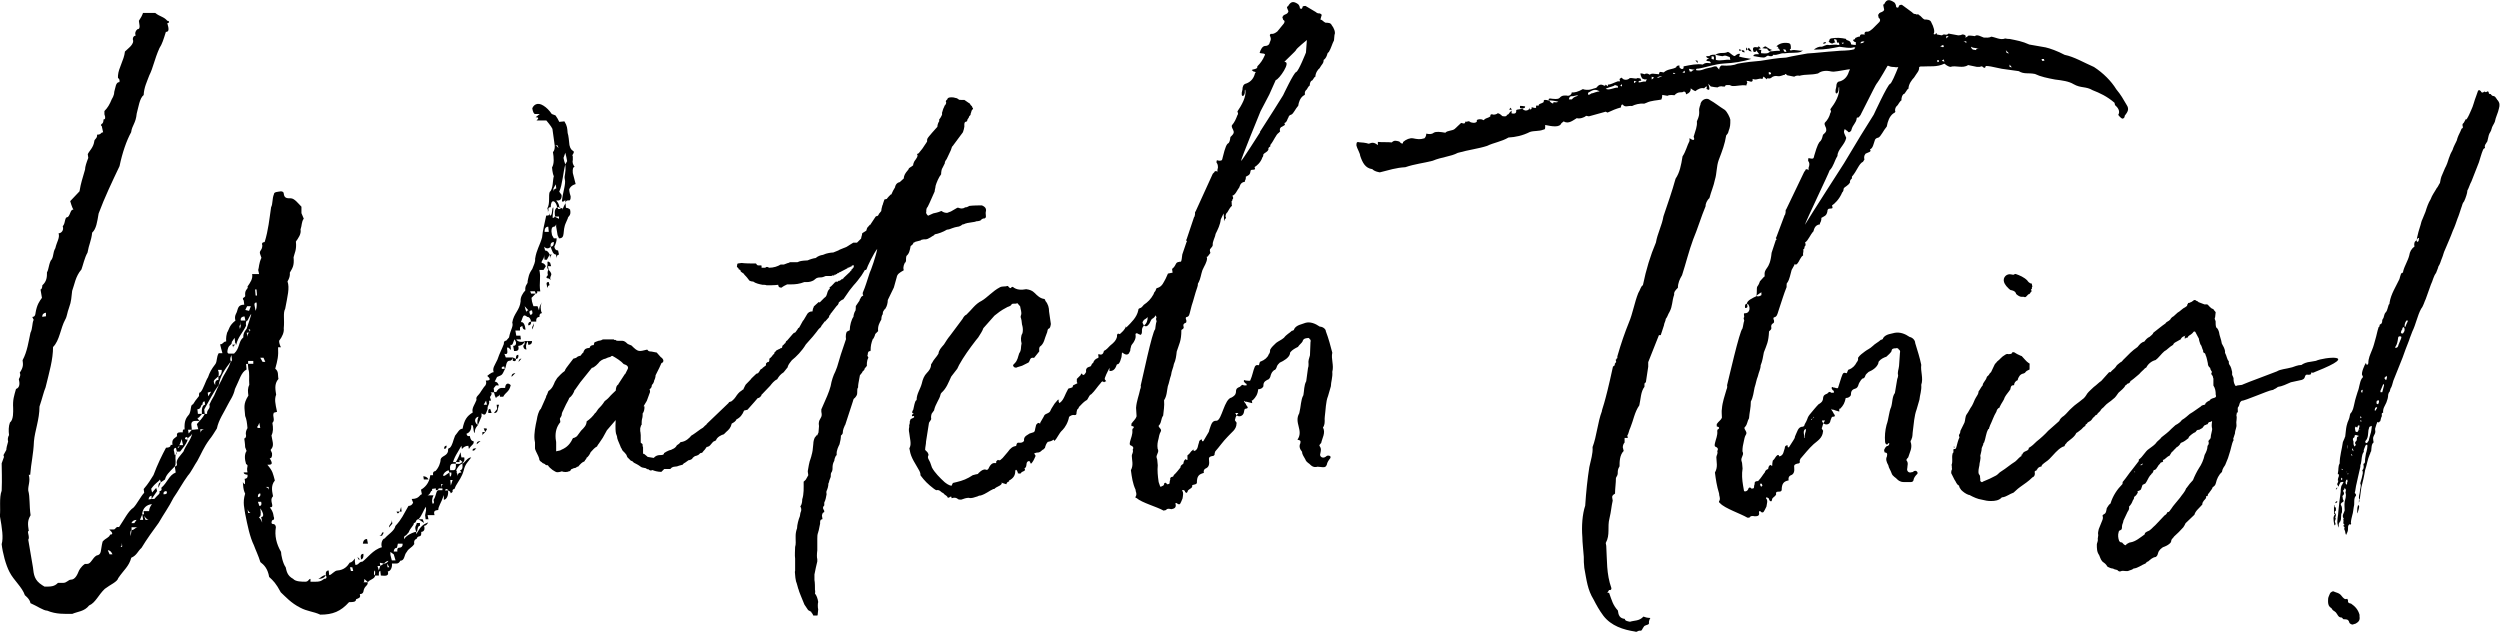<?xml version="1.0" encoding="UTF-8"?>
<svg id="Layer_1" data-name="Layer 1" xmlns="http://www.w3.org/2000/svg" viewBox="0 0 193.65 48.93">
  <defs>
    <style>
      .cls-1 {
        fill: #000;
        stroke-width: 0px;
      }
    </style>
  </defs>
  <path class="cls-1" d="M42.44,16.41v-.14l-.04-.14c.22-.36.07-1.01.18-1.26.29-.25.22-.94.32-1.22-.11-.22-.14-.68-.14-.68.18-.29.14-.79.07-1.19.14-.14.14-.32.14-.5,0-.07-.04-.18-.04-.29l-.14-1.01c-.07-.18-.47-.65-.47-.65h-.76q.29-.25-.07-.25l.32-.25h-.36q-.14,0-.22-.43c.07-.22.36-.54.86-.22q.36.22.65.65l.29.11q.18.25.29.5l.4-.04c.22.36.22.54.25.9.07.18.11.65.14.94.14.65.54.29.22.79.04.04.04.11.04.11v.25q-.07.25.14.54-.18,0-.14.47l.22.86s-.36.07-.5.4c0,0,0,.22.11.54,0,0,.04.4-.18.32-.25,0-.22.22-.18.58.22,0,.32.14.32.14.11.5-.18.5-.18.68l-.14.32c-.32.68,0,1.22-.54,1.22l-.11-.25-.04-.25-.07-.4v-.18c-.04.07-.07.18-.18.18-.22,0-.18.4-.18.4l.04.25.14.25h.22q0,.29-.18.65.04.29.29.29l.07.32s-.18,0-.22.29v-.29c-.25,0-.32-.32-.43-.61.29,0,.25-.36.25-.36q-.29,0-.25.36s-.22.29-.5,0l.07.29q.22,0,.36.32l-.22.4h-.18l-.04-.4c.04.4-.22.4-.18.65.22,0,.32.25.32.25l-.18.29h-.32c.14.65-.04.94.07,1.66h-.25c.07.18-.11.18-.11.18l-.32.32.04.29.11.36h.32l.11.32c.04-.29.04-.32.25-.65-.18.29-.11.58-.07.76.04.04.04.07.04.11-.22,0-.18.29-.18.29-.32,0-.25.36-.25.36h-.18q.04.29-.14.61c-.04-.32.18-.32.14-.61h-.22s.04.29-.22.29c-.04-.29.22-.29.22-.29q-.07-.36-.29-.36c-.36-.29-.32,0-.5.4.22-.04.32.25.36.58-.25.04-.25-.29-.25-.29l-.18.11v.25h-.36l.07.4h.32l.04.29h-.36c.11.22.5.22.65.14-.11.36-.5.36-.5.36.11.4-.11.4-.32.4l-.07-.4q.25,0,.22-.29l-.11-.22c-.14.22-.11.5-.32.43l.04.4q-.36-.4-.29,0t-.22.29l.11.29h.54l.25.11q-.04-.32.18-.32.04.32-.18.32,0,.25-.25.14v-.22c-.04.07-.07.22-.25.22-.29,0-.25.47-.36.65-.25.54-.22.43-.61.61l-.18.36q.22,0,.32.29h-.22l-.18.22.04.32h-.29c.22.07-.04.36-.04.36.07.22.11.29.04.29h-.11c.07.32-.14.32-.11.65-.14.32-.14.58-.47.32v.25l-.29.68s-.29.29-.22.58c-.14,0-.07-.29-.18-.58h-.11c.04.29-.11.58-.36.65,0,0,0,.25.25.18q.07.4.29.4c.07.25-.14.25-.36.61l-.04-.25q-.29,0-.5.25l-.04-.25-.29.5q-.25.4-.36.76h.22v.14h.29l.22-.14s-.29-.36-.22,0h-.29s.22-.36.36-.76l.07.4h.22c.07.36-.14.36-.14.5.22-.14.4-.5.68-.5-.25.36-.47.5-.58,1.01-.14.5-.36.76-.61,1.19l-.11.25q-.18,0-.14.22c-.29.25,0,0-.36-.11,0-.14-.22-.14-.22,0h.22c.07.36-.11.72-.32.72v-.36c-.22.65-.43.86-.43,1.15-.22.04-.4.04-.29.4h-.54l.07.32h-.22l-.04-.32.07-.36v-.29c-.22.29-.29.65-.58.97h.32l.11.29-.43-.29c-.25,0-.14.29-.36.29,0,.22-.25.32-.4.72l-.22.25c-.18,0-.14.29-.14.29.14-.29.68-.54.94-.58-.18-.47.04-.47.04-.68h.25v.22c-.25,0-.14.47-.29.47v.18c.14-.18.29-.65.79-.86,0,0,.11,0,.14-.11-.04.22-.22.32-.32.32.14.47-.22.47-.22.47.04.54-.25.18-.36.54,0,0-.25.04-.18.4-.22.32-.43.32-.58.61-.22.22-.14.68-.5.68q-.11.22-.29.22h-.36c.04.29-.11.61-.32.61.11.36-.14.36-.54.32l-.04-.36q-.14,0-.11.36h-.29c-.04.29-.43.29-.58.54.04.25-.25.25-.32.65,0,0,0,.25-.29.25.11.32-.14.32-.29.4,0,.22-.25.22-.54.22-.65.72-1.26.97-2.23.97-.54-.25-1.01-.25-1.55-.54-.72-.36-1.15-.86-1.51-1.19-.36-.68-.58-.9-.9-1.19-.11-.65-.4-.94-.68-1.15-.14-.47-.4-1.01-.5-1.3-.32-.65-.5-1.55-.68-2.45-.04-.36-.22-.86,0-1.55,0,0-.11-.22-.14-.47l-.04-.43c.22.4.18-.04.14-.25,0,0,.29,0,.22-.32,0,0-.25,0-.29-.14v-.04h.29c-.11-.5.14-.5-.11-.65-.11-.36-.14-.76.04-1.01l-.11-.29c0-.22-.07-.68-.07-.68.14,0,.14-.22.14-.22q-.07-.29.11-.58c-.04-.43-.07-.68-.18-.94-.04-.65-.18-.9.25-1.58-.04-.32-.07-.54.07-.83-.04-.4.04-.97-.07-1.19l-.04-.43h-.14l.04.43c-.43.22-.54.79-.9,1.51-.11.54-.4.9-.54,1.19-.32.65-.72,1.19-.86,1.87-.18.29-.4.65-.58.86-.47.65-.58,1.01-.94,1.66-.18.25-.5.9-.72,1.12-.4.54-.76,1.22-1.12,1.73-.36.72-.76,1.26-1.15,1.94-.4.54-.94,1.29-1.33,1.94-.29.25-.36.58-.79.76-.18.68-.58.94-1.01,1.58-.07.29-.61.5-1.04.83-.5.47-.72,1.08-1.22,1.29-.36.47-.9.47-1.3.65-.58,0-1.26.04-1.94-.25-.29,0-.79-.36-1.3-.58-.04-.32-.43-.61-.43-.61-.22-.65-.86-1.15-1.19-1.8-.29-.54-.54-1.51-.61-2.16.14-.5.04-1.19-.14-2.2.07-.5-.07-1.4.14-1.94.04-.94,0-1.62,0-2.12l.18-.5-.04-.14.22-.4q0-.18.14-.65-.07-.25.07-.5c-.04-.32-.04-.68.07-.97.29-.22.25-.86.25-1.12-.04-.65.07-.94.22-1.48.32-.11.29-.47.22-.76q.18-.32.07-.5c.32-.47.25-.68.22-.97.36-.65.47-1.48.61-2.12.18-.36.11-.72.25-1.01l-.11-.22c.25,0,.25-.29.25-.29.11-.68.32-.94.5-1.19l-.11-.65c.14,0,.14-.32.14-.32.36-.32.36-.68.36-1.01.14-.22.11-.5.29-.9.25-.25.14-.61.36-.97.11-.5.36-.79.25-1.15.22,0,.43-.25.32-.54.25-.29.11-.72.4-.72.22-.22.18-.58.43-.58-.11-.14-.25-.65-.25-.65l.72-.76c.11-.68.22-.94.43-1.69,0-.22.11-.54.25-.9l-.04-.29c.11-.25.43-.5.5-.97,0-.22.25-.22.22-.54.36,0,.25-.18.47-.18l-.11-.5c-.14,0,0,0-.04-.14,0,0,.18,0,.18-.36q.22,0,.07-.4v-.25c.25-.25.4-.5.58-.94,0,0,.18-.25.18-.54.11-.36.11-.76.4-.76,0,0,.07-.22-.11-.32v-.18c.04-.61.47-1.19.54-1.87.25-.25.76-.58.61-.94,0-.29.22-.29.22-.29q-.11-.29.14-.5c.29,0,.11-.47.11-.65q.22-.32.32-.61h.94c.36.29.68.29.94.61.18,0,.18.18,0,.18.14.47.14.68-.11.68-.18.58-.29.94-.5,1.26-.4.9-.47,1.48-.79,2.12-.18.5-.4.9-.43,1.51-.32.25-.4.94-.54,1.44-.07.76-.36.9-.43,1.44-.36.65-.68,1.58-.9,2.63-.58,1.22-1.15,2.41-1.62,3.67-.11.65-.18,1.19-.5,1.48-.07.65-.25.9-.36,1.55-.22.36-.36,1.01-.47,1.3-.47.54-.54,1.19-.72,1.66-.07.5-.04.76-.25,1.33-.14.36-.14.65-.29.9-.36.65-.43,1.62-.94,2.12,0,.97-.29,1.94-.58,3.13-.14.32-.25.83-.47,1.48,0,1.01-.36,1.87-.43,2.7-.04,1.01-.22,1.66-.29,2.59h-.11c.14.5-.07.83-.04,1.22.14.5.07,1.15.18,1.91-.25.43-.22.68-.14,1.22-.18,0,.11.47-.04.68l.36,2.12c.07.61.11,1.01.72,1.4l.18.11c.5,0,.76,0,1.04-.29h.4c.29,0,.4-.25.61-.25.32,0,.5-.4.61-.68,0,0,.14-.32.47-.54h.18c.29,0,.4-.47.72-.65.43-.07.29-.4.47-1.08.25-.29.5-.29.58-.54q.36,0-.07-.4h.36c.14,0,.14-.25.4-.18.4-.58.72-1.26,1.12-1.51.25-.25.58-.9.83-1.15l-.04-.29c.4-.47.5-.68.76-1.08.32-.86.68-1.58.97-2.12q.36,0,.36-.22h.14c-.07-.47.14-.47.36-.68,0,0-.11-.29.22-.29h.22s-.04-.29.14-.22c-.04-.68.11-.9.36-1.19.18-.36.07-.72.29-.76q.14-.25.47-.65s-.04-.29.11-.29c.22-.22.4-.9.58-1.15.14-.4.25-.61.58-1.04.14-.22.07-.54.25-.83h.29l-.11-.4-.07-.29c.25,0,.22-.22.47-.22,0,0-.04-.32.07-.68.18-.29.14-.54.65-.94-.11-.32.07-.58.07-.58.14-.29.07-.65.61-.65l-.04-.32c-.22-.29.18-.18.11-.43-.04-.47.29-.47.18-.65.22-.32.43-.61.36-.97h.54l-.07-.32c.07-.18.04-.5.25-.94l-.11-.32c-.07-.25.18-.25.18-.65-.11-.25.18-.25.18-.25.29-.94.36-1.76.5-2.7.14-.25.07-.65.22-1.01,0-.18.29-.18.54-.22,0,0,.22,0,.22.18.04.36.25.36.54.36s.58.4.83.65v.5l.18.43c-.18.22-.14.54-.25.83.07.36-.18.68-.36.94.07.65-.11.9-.18,1.22.07.68-.11.86-.29,1.19q.04.32-.18.68c.18.5,0,1.15-.18,2.12-.18.32-.04.83-.11,1.51.04.29-.11.65-.36.97q0,.22.14.5h-.22c.04.68-.04,1.01-.22,1.66.29.22.18.5.25.79-.36.4-.22.9-.18,1.22-.14.36-.07.68.07,1.33l-.25.07c-.14.29.14.54-.11.79.07.4.07.68-.07.97l.04.22c.11.5.11.65-.11.9l.11.25q.04.4-.18.4c.32.5.11.5-.18.5.43.5.43.68.58,1.22-.36.43-.18.94-.14,1.22-.36.36.22.86-.25.86.29.36.29.68.29.68.14.32-.11.32-.11.32,0,0-.14.29.07.29s.22.25.22.25c-.11.65.04,1.3.4,1.91,0,.22.14.9.36,1.19.07.29.11.65.58.9.18.22.68.22.94.22s.25-.22.4-.22v.22h.4c.18,0,.4,0,.65-.22q.29,0,.14-.29c-.14.25-.36.29-.58.29.18-.07.32-.29.58-.29q-.04-.36.22-.36l.04.36c.18,0,.4-.36.65-.36.5-.04.76-.32.94-.61q.18,0,.4-.32v.25l.04.25c.29,0,.25-.25.54-.25.36-.25.83-.94,1.51-1.12-.11-.32.07-.68.22-.68.22-.29.76-.58.83-.97.5-.54.61-.86,1.01-1.55q.25,0,.36-.25l-.11-.29c.61,0,.61-.36.79-.36l-.07-.36c.25-.14.65-.47.72-1.12h.22c-.07-.32.18-.32.18-.32.25-.25.4-.65.4-.9.07-.29.5-.25.58-.65-.04-.25.14-.25.14-.25.22-.25.22-.5.4-.94.22-.25.32-.54.58-.54.14-.68.32-.97.79-1.26-.11-.32.18-.65.29-.97-.07-.29.14-.29.36-.68l.22-.32q.25-.22.14-.5c.14,0,.54,0,.11-.36,0,0,.32-.29.5-.29-.11-.32.07-.5.29-.97.18-.54.36-.83.5-1.22,0,0-.04-.25.18-.25l.22-.25c.11-.61.36-.86.25-1.15.11-.72.58-.94.65-1.66-.04-.29.18-.65.36-.83-.04-.47.22-.47.18-.72.07-.29.07-.54.36-.94.11-.29.25-.54.22-.79.11-.72.36-1.01.54-1.66.04-.5.22-1.19.32-1.69.18,0,.25,0,.22-.18l.07.18c.22,0,.11-.5.25-.65q.04.14-.04.65v.18c.18,0,.18-.18.18-.18,0,0-.11-.5.18-.65l.07.14h.18l-.04-.14h-.22c-.11-.54-.5-.68-.5,0-.22,0-.18.14-.18.14v.14ZM3.56,24.51v-.29q-.29.04-.29.32l.29-.04ZM8.71,42.94s-.11-.32-.36-.32l.14.32h.22ZM9.32,42.32c.14.11.18.07.11-.29,0,0,.04.36-.11.29ZM10.19,41.06s-.14,0-.07.47l.07-.47ZM10.58,40.27q-.29,0-.4.25h.22l.18-.25ZM10.19,41.06c.22,0,.25-.18.47-.22h-.47v.22ZM11.09,40.27l-.07-.43-.18.43h.25ZM11.16,39.84l-.04-.25h.43q0-.25.22-.54c-.4.04-.72.29-.76.79h.14ZM11.27,40.27h.25c-.18-.04-.29-.22-.36-.32l.11.32ZM11.73,38.4c-.22.04-.22.29-.22.29l.22-.04h.22c.29-.36.47-.36.4-.61,0,0,.25,0,.14-.25.5-.43.58-.97,1.12-1.19l-.07-.47c-.47.47-.68.68-.76,1.01l-.32.22-.07-.22c-.14.22-.32.22-.68.72l.07.29.32-.36.07.25-.43.61v-.25ZM12.27,37.79l.18-.43s-.22,0-.18.43ZM12.89,38.04c-.29,0-.22.25-.22.25q.36,0,.22-.25ZM13.53,35.23h.07c-.04.32.07.76-.07.9q.18,0,.18-.18c-.14-.32.32-.72.5-.97.18-.5.58-.9.68-1.4-.14.29-.4.29-.36.5-.14.4-.36.61-.58.9h-.25l-.07-.29s-.25,0-.14.29l.04.25ZM13.71,34.98c0,.11-.04.22-.11.25l.11-.25ZM13.71,34.69c.14,0,.18,0,.18-.18-.07.11-.11.18-.18.18ZM14.18,34.48l-.11-.47c-.07.22-.11.36-.18.47h.29ZM14.51,33.87s-.18-.07-.18.14l.22.07-.04-.22ZM15.87,31.09c-.22,0-.18.25-.18.25-.18,0-.07.36-.4.36l.04.36h.32l-.25.29q-.22,0,.07.25h-.22c-.22,0-.43,0-.43.29l.04.4h-.29l.04.29.25-.29c.25,0,.29-.04.5-.04l-.11-.4c.22-.25.47-.5.61-.79h.18c-.04-.36.29-.36.18-.72q.14-.32.36-.68c.14-.32.36-.83.58-1.22.25-.58.5-.79.72-1.44.14,0,.07-.25.04-.5-.04.18-.14.25-.04.5-.5.65-.83,1.15-.94,1.84-.4.5-.76,1.26-1.12,1.87l.04.36h-.22c-.04-.36.04-.72.25-.72l-.04-.25ZM15.55,33.54s-.04-.22.25-.29h-.29l.04.29ZM16.34,30.34l-.25.07.04.29.22-.36ZM16.92,29.44v-.29c-.29.29-.5.29-.25.68q-.04-.4.25-.4ZM16.88,28.65q.11.22.04.5c.14,0,.29-.29.25-.5h-.29ZM18.21,26.49l-.04-.32-.22.32c.04.22-.22.22-.29.5,0,0-.14.4.07.4h.4c.47-.43.32-.94.72-1.26-.04-.36.25-.65.25-.65.32-.97.58-1.66.07-.65-.18,0-.11.4-.11.4-.25.54-.65.9-.76,1.48l-.11-.22ZM18,26.7h.25c-.07.04-.22.07-.18.25l-.07-.25ZM19.01,24.83l-.07-.32s-.36,0-.29.32c0,0,.04.4-.11.4l.04.25q.11-.25.07-.65h.36ZM19.29,24.08l.14-.36h-.29l-.14.29.29.07ZM19.11,25.77l.07.32c0-.11,0-.29.14-.32h-.22ZM19.22,39.73h.18c-.07-.04-.18-.11-.22-.29l.04.29ZM19.22,27.96v.22h.4v-.22h-.4ZM19.33,25.73c-.04-.14.04-.18.11-.14l-.18-.11.07.25ZM19.8,24.08c.14-.36.07-.65.07-.65q-.22,0-.14.29l.07.36ZM19.91,22.89l-.04-.47h-.11l.04.47h.11ZM19.94,33.15h.22c-.04-.22-.07-.32-.07-.4-.11.25-.14.36-.18.25l.04.14ZM20.16,38.22c-.22,0-.18.29-.18.29,0,0,.25,0,.18-.29ZM19.98,38.87l.11.32q.22,0,.14-.32h-.25ZM20.19,39.73s.04.32-.14.32c.18.22.22.29.25.43v-.11l-.07-.32c.25,0,.18-.32-.07-.68l.04.36ZM20.55,28.03l-.14-.32h-.25l.18.32h.22ZM20.81,37.72h-.22c.07.04.22.07.25.25l-.04-.25ZM27.18,44.23h.18l-.07-.29h-.18l.07.29ZM27.75,43.33c-.11-.43-.04-.04.18,0h-.18ZM28.15,42.9c.04.43-.18.43-.18.43q-.11-.43.18-.43ZM28.51,42.11h-.4s0-.36.32-.36l.07.36ZM28.51,45.1l-.29-.25c0,.18,0,.22-.07.25h.36ZM28.98,44.56q.11,0,.07-.36-.11,0-.07.36ZM29.34,44.2l.11-.36.29-.18-.32-.07.04.25h-.22l.11.36ZM29.73,41.25l-.14.25h-.22c.22-.04.22-.25.22-.25h.14ZM30.09,43.44q-.14,0-.36.22c.25,0,.36-.22.36-.22ZM30.16,43.94l-.18-.29.04.29h.14ZM30.13,40.85c0-.25.25-.29.22-.58l.04.29-.25.29ZM30.24,42.76v.22l.11.43h.29l-.14-.47-.25-.18ZM30.78,42.72c-.04-.29.11-.29.11-.29.36,0,.29-.32.29-.32h-.36l-.07.32c-.25,0-.25.29-.25.29h.29ZM30.96,39.63c-.11.14-.14.22-.25,0h.25ZM30.96,39.63l.11-.36.04.36h-.14ZM32.83,37.14l-.04-.25s.29,0,.4.25h-.36ZM33.58,38.37l-.11-.36c-.14,0-.11.29-.36.36h.47ZM33.58,38.37q-.18.36-.07.65c.18,0,.07-.29.07-.29.25-.4.18-.76.4-.76h.29v-.14h-.29s0,.14-.22.14v-.14l-.29.04v.14l.11.36ZM34.16,37.5l.07.29c0-.11-.04-.25.11-.29h-.18ZM34.74,36.42q-.36.14-.43.43h.14l.36-.25-.07-.18ZM34.41,34.77c-.04-.25.18-.25.18-.25,0,0,.04.25-.18.25ZM34.81,36.6l.04.32s.14,0,.11-.32h-.14ZM35.13,36.42q.22,0,.18-.5h-.22q-.29,0-.22.5h.25ZM35.06,37.18h-.18l.04.43.14-.43ZM35.42,36.6h-.11c.11.04.11.07.14.29,0-.07,0-.29.29-.29l-.11-.18c.29,0,.18-.5.18-.5,0,0-.22,0-.47.5l.07.18ZM36.79,34.73h.11c-.11.04-.07.18-.29.18-.04-.18.18-.18.18-.18ZM37,32.93q-.07-.36.07-.65c-.18,0-.47.29-.07.65ZM36.93,34.41c-.04-.25.29-.25.29-.25l-.29.25ZM37.58,33.47c-.11.14-.22.18-.25.29.04-.07.04-.14.04-.29h.22ZM37.33,33.76v.07-.07ZM37.47,31.35h.25l-.07-.32-.18.32ZM37.47,33.18c.29,0,.32,0,.11.29l-.11-.29ZM38.08,31.99h-.25s-.07-.32.14-.32l.11.32ZM38.26,30.37h.18q.18-.32.4-.32h.29c0-.22.14-.5.43-.22-.11.54-.4.54-.58.9h-.25c-.07-.36,0,0-.25,0q-.07.29-.22-.36ZM38.48,31.35h.18c-.14.32-.04.65-.4.65l.25-.32-.04-.32ZM39.06,28.39c-.29,0-.18.18-.18.18h.22l-.04-.18ZM39.63,29.19c-.04-.29.29-.29.29-.29l-.29.29ZM40.03,26.42s0,.07-.04.07c.04,0,.04-.04.04-.07ZM40.17,28.03s0-.25.22-.25l-.22.25ZM40.89,26.42q-.22.29-.11.65s-.22.04-.25-.29q.14-.07.11-.36h.25ZM40.64,23.72q.07.32.18.54c-.11-.22.11-.22.11-.22l-.29-.32ZM40.89,26.42h.32s.04.29-.29.29l-.04-.29ZM41.21,24.04s-.29,0-.18.22c0,0,.04.29.22,0l-.04-.22ZM41.43,22.56h-.36l.07.18h.36l-.07-.18ZM42.51,17.96l-.04-.4q-.29,0-.29.4h.32ZM42.62,20.37l.07.25h-.25l.07.29c.36.4.11.4.11.65.07.29,0,0-.18,0,0,0-.25,0,0-.25-.07-.32.04-.4.04-.4-.18-.25-.04-.29-.07-.54-.04-.25.22,0,.22,0ZM42.58,22.09c-.22,0-.18.47-.22,0,0,0-.11-.25.14-.25l.07.25ZM42.47,16.59v-.07l-.04-.11s.04.07.04.11v.07ZM42.58,19.72h.18c-.07.04-.18.14-.14.4l-.04-.4ZM43.05,14.28l-.18.32v.22c.04-.22.22-.22.22-.22l-.04-.32ZM42.94,16.77l.36.18v-.18h-.36ZM43.19,11.26h-.18c.14.04.22.18.25.22l-.07-.22ZM43.09,15.54q.22.22.25.58h.22l.04.14c-.04-.14.22-.54.22-.54l-.04-.22c-.25.25-.25.04-.25.04.07-.68.32-1.3.22-1.66-.07-.29.11-.43.04-1.15l.14-.25q-.04-.25-.14-.65l-.14.4q.04.25.14.5c-.18.68-.22,1.55-.47,2.12l.18.25c.04.43-.25.43-.25.43h-.14Z"/>
  <path class="cls-1" d="M62.96,47.58l-.11-.14v-.04l-.25-.14-.29-.43c-.14-.36-.43-1.01-.47-1.22,0,.07-.11-.43-.18-.58-.04-.18-.07-.4-.07-.5,0-.14-.04-.22,0-.32v-.94c-.04-.22,0-.72,0-.9.07-.22.04-.47.04-.65v-.22c0-.18.04-.4.11-.58,0-.25.11-.68.22-.94l.04-.25.04-.11c.04-.07.04-.29-.04-.36v-.04c.11-.14.14-.36.14-.54.14-.43.11-.9.11-1.33v-.04c.07-.07.14-.11.18-.18l.18-.32c-.04-.22-.04-.32-.04-.32.04-.22.11-.72.22-.97,0-.04.07-.18.07-.25.07-.22.11-.47.14-.9,0-.14.04-.32.11-.47l.18-.22v.07l.11-.25.04-.5s-.04-.22,0-.32c0-.07.04-.14.14-.32.04-.07.11-.18.04-.47v-.18l.14-.32c.18-.4.47-1.04.58-1.48.07-.43.22-.86.36-1.12l.14-.36.29-.97.4-1.19c-.04-.22,0-.5.07-.58l.22-.11c0-.36.14-.86.29-1.04,0-.11.04-.29.14-.47v.04c.04-.11.04-.29.04-.4l.29-.43c0-.11.11-.18.11-.25,0-.04.18-.14.18-.14-.07-.11-.04-.18-.04-.22.22-.5.32-.9.54-1.55.07-.11.5-1.33.58-1.84-.25.29-.79,1.4-.83,1.58l-.04.04-.14.04h.04l-.25.4c-.18.25-.4.54-.61.76l-.32.4-.47.68c-.18.07-.29.18-.36.25,0,.04,0,.07-.07.18l-.11.11-.36.47s-.04.07-.11.11h.04c-.11.11-.14.18-.14.22v.04l-.32.36v-.04l-.22.29c-.07.07-.07.14-.11.18-.14.11-.25.25-.32.36l-.29.36-.54.61c-.29.5-.76.97-1.08,1.22-.04.04-.14.18-.14.18-.11.14-.18.29-.18.32v.04l-.32.4c-.22.14-.36.29-.5.54-.25.11-.43.36-.54.5l-.65.68v-.04c-.04.22-.22.32-.32.32l-.25.29-.54.61c-.22.04-.25.07-.25.07v-.04c-.14.36-.32.58-.61.72-.04.14-.22.25-.36.32-.07.32-.22.47-.43.65l-.18.18c-.18.04-.54.22-.61.47l-.22.11-.25.29c-.07.07-.18.11-.25.11-.11.18-.18.25-.25.32l-.11.14h-.04c-.11,0-.14.07-.22.14-.11.07-.25.11-.29.11-.07.04-.18.14-.22.18h.04c-.07.07-.22.14-.32.14l-.25.18c-.07.04-.11.04-.22.18h-.04l-.25.07c-.07.04-.22.07-.32.07s-.25.07-.29.14l-.04.04h-.47l-.22.22h-.04c-.22,0-.5-.07-.65-.14-.04,0-.11.04-.11.04-.11,0-.22-.11-.22-.11-.07.04-.14-.04-.18-.07-.25-.04-.36-.07-.43-.14-.14-.11-.36-.22-.5-.29-.22-.22-.14-.11-.22-.14l-.29-.29-.07-.18c-.04-.07-.18-.22-.29-.32-.04-.04-.07-.14-.07-.14-.04-.04-.11-.18-.11-.22-.14-.32-.25-.58-.25-.68,0-.22-.18-.07-.11-1.33l-.68.79-.32.58-.29.43s-.14.18-.14.22l-.04.04c-.11.04-.32.25-.47.43-.04.11-.18.36-.32.43,0,.07-.04.11-.07.14s-.07.07-.07.11l-.04.04c-.14.04-.29.18-.47.4h-.04s-.07,0-.11.07c-.07.04-.14.04-.18.04-.04.04-.18.07-.25.11h.04c-.07.11-.11.14-.18.14-.11.07-.4.07-.54,0-.18.07-.36.07-.36.07-.14,0-.58-.29-.72-.54-.07,0-.18,0-.22-.07h.04l-.25-.11s0-.04-.07-.07c-.11-.07-.18-.14-.18-.29l-.07-.18c-.11-.22-.25-.5-.25-.58v-.47c0-.07-.04-.14-.04-.25-.04-.43.07-1.04.18-1.51.04-.29.14-.65.29-.83v.04l.43-.97s0-.11.04-.14v.04l.14-.36c.29-.18.4-.47.5-.72l.18-.29c.18-.18.32-.36.58-.54.04-.14.18-.32.32-.5l.36-.47h.04l.22-.07h-.04c.07-.07.22-.14.32-.14l.14-.18.07-.07v.04c.04-.18.11-.25.14-.29,0,0,.11-.11.36-.11.04-.18.18-.22.32-.22,0,0,.04-.22.07-.22l.29-.11c.07,0,.22-.04.29-.07h-.04s.07-.04.14-.04h.79s.04,0,.04.04h.11c.07.07.11.07.22.07h.32c.14,0,.29.14.29.14.07.11.29.18.4.22.54.54.58.47,1.22.32t.04.04c.04.07.11.11.29.11l.36.07h.04l.32.36c.22.14.29.36.07.47v-.04l-.18.4-.29.58c0,.11-.04.29-.11.4,0,0,0,.18-.18.36,0,.11-.04.25-.18.32.04.07.04.14.04.22l-.25.68c-.11.18-.32.54-.25.43.04-.04.07,0,.07.04,0,.18-.04.4-.14.5,0,.11,0,.29-.04.4-.04.11-.04.36-.04.5-.04-.04-.07.14-.11.25v.22s.04.18.04.32v.58l.14.11c0,.07,0,.18.04.25v.5h.07l.22.18c.04.07.07.07.54.14.11-.14.29-.22.47-.22.14,0,.29,0,.32-.11v-.04s.32-.22.54-.25l.14-.07c.11-.04.25-.14.32-.29.07-.04.22-.14.29-.25h.04c.36-.04.65-.32.79-.5.14-.07.43-.29.72-.5l.18-.11.18-.18.07-.04.04-.07.07-.07,1.62-1.55.04-.07.11-.04h.04l.14-.11.11-.11.11-.14c.11-.18.29-.4.43-.47l.14-.11v.04c.14-.32.22-.43.22-.43.07-.07.5-.5.4-.43l.11-.11c.18-.18.43-.43.4-.29.07-.07.18-.22.22-.32,0,0,.04-.04.18-.11h-.04l.29-.22v-.14l.11-.11h.04c.14,0,.11-.22.11-.22v-.04c.18-.14.25-.25.32-.36v.04s.07-.07.07-.11c0-.07.04-.11.11-.14,0,0,0-.04.04-.07.11-.07.29-.14.29-.14l.04-.04c.07,0,.14,0,.14-.18t.04-.04s.07-.04.18-.18v.04c.04-.11.07-.22.14-.22l.43-.5.11-.11h.04l.07-.04.18-.25s0-.07.11-.11l.32-.58v.04l.32-.54c.07-.07.14-.18.4-.18,0-.11.04-.29.11-.36h-.04l.4-.36s.07,0,.07.04l.36-.36c.18-.11.18-.22.22-.32.04-.14.07-.29.22-.4,0,0-.07-.14.04-.14.07-.04.29-.29.36-.36h.04v-.04h.18l.04-.07h.11v-.04h.07l.04-.07h.07l.07-.07h.04v-.04l.5-.47.04-.07.07-.04v-.07l.07-.04.04-.07v-.04h.07v-.18h-.11v.04h-.07v.07h-.11l-.07.07h-.11v.04l-.61.32h-.04l-.07.07h-.07l-.04.07h-.07v.04h-.11l-.04.07h-.18v.04h-.47c-.14.07-.29.11-.4.11s-.29,0-.43.14c-.18.18-.47.22-.61.22h-.22c-.36.14-.68.18-1.04.18h-.29c-.11.04-.36.18-.43.25h-.04c-.14,0-.22-.07-.22-.22-.22.04-.76.04-.9.04-.07-.04-.22-.04-.32-.04-.22-.04-.54-.11-.72-.25-.04,0-.14,0-.29-.07l-.11-.14c-.07-.11-.25-.29-.32-.36h.04l-.25-.18-.04-.04c0-.11-.07-.14-.11-.14s-.04,0-.04-.04-.07-.11-.11-.14c-.04,0-.04-.07,0-.25l.04-.04.29-.04c.29.04.76.04.97.04h.14l.04.04s.04.11.14.11h.22s.04,0,.04.04v.14h.29c.11-.14.29,0,.29,0,.36,0,.68-.11.9-.25h.25l.29-.11c.07,0,.18-.07.18-.07h.58l.18-.07c.14-.04.47-.07.61-.07.14-.07.5-.18.61-.18.18-.14.36-.22.58-.25.29-.14.65-.18.79-.18.14-.07.4-.14.5-.22l.54-.22.22-.14.29-.18h.29l.32-.32c0-.07.04-.18.07-.29,0-.04,0-.11.04-.14l.29-.18s.04-.11.07-.22l.22-.25v.04l.43-.65.04-.04c.14,0,.18-.07.22-.18l.18-.22c0-.11.04-.25.07-.36,0-.07.07-.14.07-.22l.11-.32.18-.04c.07-.11.25-.29.32-.36v.04s.07-.07.07-.11c.04-.11.14-.29.25-.47,0-.11.11-.36.36-.4l.32-.29c0-.25.14-.43.29-.61.04-.04.07-.07.11-.18l.32-.22s0-.22.18-.43c.07-.11.22-.29.14-.4-.04-.04,0-.07.04-.07l.07-.04.29-.36.36-.54c0-.07,0-.22.04-.25.04-.11.76-.9.76-.9,0-.11.04-.29.14-.43v-.14c.11-.11.18-.29.22-.36v-.14c0-.07.04-.11.04-.14s.04-.14.07-.22l.07-.14v-.04c.11-.11.14-.18.14-.29-.04-.04-.04-.11.04-.18s.07-.07.07-.11l.04-.04c.11-.07.4-.07.58,0,.07,0,.14.04.25.11h-.04c.07.04.14.04.22.04h.25l.32.22.07.04s.04.04.07.07v.04l.14.14v.04l.07.11v.04c-.07.07-.11.11-.11.14s-.04.11-.04.14c-.04.07-.04.14-.04.14v.04l-.11.11c0,.07-.04.11-.11.22-.04.04-.04.07-.04.14l-.04.04c-.22.04-.18.18-.18.4,0,.07-.07.32-.11.43l-.83,1.12v-.04l-.11.32-.32.68c-.18.22-.14.32-.14.32l-.18.36c-.07.07-.11.32-.11.5-.18.22-.36.65-.43.9,0,.14-.07.29-.07.43l-.4.9-.14.29c-.11.11-.11.22-.11.4-.07.11.14.29.14.29l.4-.18c.18-.04.36-.07.61-.18h.04c.14.11.29.14.43.14l.29-.11.5-.29h.07c.18.07.25.07.4.04l.14-.07c.14,0,.18-.04.32-.11.29-.04.83-.04.97-.04.32.14.36.29.29.58q.04.36,0,.36l-.07.07h-.04c-.11,0-.18.04-.32.18h-.04s-.11.04-.25.04c-.07.04-.25.07-.29.07l-.43.07s-.11.04-.14.04c-.07.04-.14.07-.22.07-.04.04-.22.18-.4.18-.07,0-.29.07-.4.11-.07.04-.29.11-.4.11-.29.18-.68.32-.94.36-.04.07-.11.11-.18.14l-.11.07-.25.14-.14.04h-.14c-.11,0-.18.04-.22.04s-.04.04-.04.04l-.43.11-.04.04h-.07l-.11.18-.14.11c-.07.36-.11.58-.32.76-.04.07-.04.29-.04.4,0,.04-.07.14-.07.14v-.04c-.07.14-.18.36-.11.58v.04c-.32.18-.5.29-.54.54l-.22.79-.47.97c0,.22-.07.5-.18.65,0,.04-.07.07-.14.14h.04c-.07.07-.11.11-.11.32l-.04.04s-.07.14-.07.36c-.14.25-.29.5-.25.9l-.22.22c-.04.18-.14.36-.18.4v-.04c-.14.36-.18.58-.18.9q0,.07-.04.07c-.14,0-.11.04-.11.04-.04.04-.07.07-.07.22q-.07.07.04.22v.04c-.14.25-.11.58-.11.58v.04l-.18.22c0,.07-.04.11-.04.11l-.14.14v.04l-.18.22c-.11.61-.14.72-.14.9v.04c-.07.07-.07.22-.07.43,0,.14-.04.22-.22.43v-.04c-.04.07-.07.07-.11.25l-.61,1.87v-.04c-.07.18-.18.36-.18.65,0,0-.04.11-.14.18,0,.18-.04.43-.11.68-.07.14-.25.47-.22.79v.04l-.07.07c-.04.07-.11.25-.11.36-.14.25-.14.43-.14.61,0,.14-.04.22-.07.29-.07.04-.07.22-.07.36l-.11.29c0,.07-.04.18-.07.22,0,.22-.07.43-.14.58-.04.07,0,.22,0,.25-.04.22-.07.43-.18.65v.22c-.07.07-.14.18-.07.29l.07.14c0,.07,0,.11-.04.11-.11,0-.14.25-.14.25l.04.25s0,.04-.04.04c-.18,0-.14.32-.14.32l-.11.54s-.04.11-.04.14c-.07.18-.07.32-.07.5v.9c-.04.29-.04.58,0,.68v.18l-.11.47-.11.54v.43c.04.18.04.58.04.76.04.11,0,.29,0,.29.11.11.22.4.25.65-.04.11-.04.43,0,.58l-.04.4q0,.07-.04.07h-.29l-.04-.04ZM43.42,34.87c.32-.14.68-.32.94-.9l.04-.04c.11,0,.29-.14.29-.14l.32-.43c.25-.25.4-.4.43-.68v-.04c.22-.14.5-.4.68-.68v.04l.22-.32c.14-.14.32-.32.5-.61,0,0,.25-.18.36-.32.11-.14.4-.4.5-.5,0-.14.04-.43.22-.47h-.04l.54-.83v.04l.18-.36c.14-.22-.04-.36-.29-.43-.18-.22-.58-.47-.83-.61-.04-.04-.11-.04-.22.07h-.04s-.18.04-.29.11c-.25.04-.5.22-.58.36l-.18.18c-.14.11-.22.18-.32.18l-.9,1.12-.43.61v-.04c-.07.25-.22.5-.43.65-.04.14-.18.36-.25.5l-.22.47s-.11.18-.11.32c0,.07-.04.14-.11.25-.04.04-.04.07,0,.29v.04c-.29.36-.4.76-.36,1.26,0,.11.04.18.04.32v.68s.14-.04.32-.07Z"/>
  <path class="cls-1" d="M87.23,25.37l.04-.07v.04c.36-.36.79-.76.9-1.3,0-.14.07-.14.14-.18.11,0,.22-.18.29-.25.32-.22.54-.43.76-.83.04-.18.11-.18.14-.25.04-.07.07-.25.14-.22.4-.11.5-.47.65-.72l.18-.4.36-.07c0-.07-.04-.18-.04-.29.18-.14.25-.29.32-.43.04-.07.14-.11.22-.11.07-.04.11-.04.14,0,.07-.14.07-.29.11-.58l.32-.94.04-.07-.07-.11.04-.04.58-1.73.04-.04v-.04c.04-.07.04-.22.04-.32l.04-.04,1.33-2.92.14-.14v-.04l.14-.04s.04.04.04.07c0,0,.04,0,.04-.04s0-.22.04-.25c0-.18,0-.29-.11-.43,0-.07,0-.14.04-.18,0,0,.11.04.18.04.22,0,.22-.07.25-.22.22-.9.32-1.08.47-1.15.11-.14.11-.32.14-.47.11-.11.29-.25.25-.43-.04-.18-.18-.29-.14-.47.22-.25.32-.5.43-.79.11-.14,0-.22,0-.29.32-.47.72-1.15.61-1.69l-.04.07c.07.5-.4.65-.18-.07,0-.22.07-.43.29-.47.4-.14.61-.47.68-.79.11-.11.04-.11-.11-.14t-.14-.11l.07-.04c.18-.04.4-.07.36-.25.25-.25.43-.5.58-.86.07-.07-.04-.14-.18-.14-.07,0-.22-.04-.22-.04.07-.25.22-.54.43-.54.11,0,.32-.04.36-.29.07-.14.11-.25.04-.43-.07-.07-.04-.22.07-.22.22.04.4-.14.47-.18l.5-.61c.07-.11.11-.22-.04-.29l-.07-.22c.11-.11.07-.14.11-.14.07-.07.29-.07.36-.29,0-.07-.11-.25-.11-.32s0-.07.07-.07c.22-.4.43-.43.79-.18.07.07.14.18.14.32.11.07.18.07.22-.14.07-.04.14-.04.22-.04l.79.47c.11.11.22.11.32.11.11.07.18.07.11.22l-.07.25c.18.04.22.18.4.25.18,0,.4,0,.47.18.18.22.32.58.22.76l-.04.43c-.14.25-.22.61-.4.9,0,0-.11.07-.11.14-.04.14-.11.36-.29.47,0,.29-.14.32-.32.65-.11.07-.32.36-.32.65-.14.04-.18.32-.32.32-.14.18-.11.36-.11.36-.14.07-.22.32-.25.32q-.14.11-.14.29s.07.11-.11.18c-.25.18-.36.5-.4.79-.22.22-.36.61-.54.68q-.18.04-.22.22c-.07.07-.11.4-.32.43.14.18-.04.18-.18.29-.07,0-.22.14-.14.36l-.11.11c-.22.14-.36.58-.65.94v.11c-.14.07-.18.18-.14.22-.07.22-.29.25-.4.4,0,.18-.07.22-.07.22-.14.43-.47.68-.61.76l.04.14c0,.07-.18.07-.22.07q-.14,0-.14.14c-.04.29-.18.29-.36.4,0,0,.04.14-.07.32v.07c-.36.04-.4.36-.43.43-.18.22-.29.58-.54.65.14.22,0,.29,0,.29q0,.14-.07.14c.04.14,0,.22.04.36-.14.07-.29.4-.36.5q-.11.07-.14.29c0,.11.11.14-.04.22l-.07.18v-.18l-.04-.43-.22.47c-.04.4-.22.76-.4,1.12-.04.29-.25.58-.22.86,0,.11-.11.18-.18.29-.07.04-.04.22,0,.32l-.22.29c-.11,0-.07.04-.04.11,0,.32-.22.61-.36.94-.11.32-.14.65-.29.94-.07.07-.07.18-.07.25l-.04.14c-.18.5-.29,1.01-.43,1.4l-.11.43c-.07.25-.07.43-.29.47-.07,0-.07.11-.04.18.04.04.04.22,0,.25-.18.07-.25.14-.18.36,0,.04,0,.11-.14.18l-.04.04c0,.86-.18,1.08-.36,1.66-.04.36-.07.65-.22.97-.04.29-.18.5-.22.86-.11.29-.14.58-.25.86-.07.32-.07.76-.29,1.08.04.47-.04.83-.07,1.19-.18.25-.11.47-.29.72-.22.14.22.29.11.5-.14.25-.14.43-.18.58-.07.25-.11.47-.07.76.11.22,0,.32-.07.54-.04.11,0,.18.04.32l.04.43c-.04.4,0,.83.07,1.3l.11.32s0,.04.07.04l.07-.04c.14-.04.18-.11.18-.22.11-.11.18,0,.22.07,0,0,.11,0,.18-.04.04-.11,0-.18.07-.32-.04-.11.04-.22.18-.22.07-.04.11-.07.07-.11.25-.22.36-.4.54-.61,0-.18.14-.22.22-.29.04-.11,0-.22.18-.36,0,0,.18.18.14-.04v-.25c.22-.14.22-.29.4-.4q.04-.07.07-.04c0,.07,0,.14.14.07.22-.14.18-.36.29-.65,0-.07.04-.18.22-.22,0,.11,0,.18.11.14l.32-.54c.07-.11.14-.22.14-.32.14-.36.18-.76.58-.72.4-.07.58-1.69,1.15-1.8.65-.36.04-.61.65-.83.07-.07.18-.22.29-.11h.22v-.11c-.11-.04-.18-.14-.22-.22,0-.04.07-.14.14-.04h.07c.14,0,.22.04.29,0,.18-.4.22-.76.36-1.08.11-.18.22-.11.32-.11.04-.11.04-.29.14-.29.29-.11.54-.32.61-.54.11-.14.11-.22.11-.36.11-.22.29-.36.47-.54.18-.14.4-.22.61-.4.18-.25.43-.36.61-.54.07,0,.18-.04.18-.14.18-.32.61-.36.86-.47.36-.11.76.04,1.12.29.22,0,.47.18.47.36.22.58.36,1.12.5,1.66-.11.47.14.97,0,1.48.04.43-.11.79-.11,1.12l-.22.76c-.18.43-.18,1.08-.25,1.58-.04.25.04.43-.07.72,0,.07-.07.07-.07.14.22.4-.07.83-.14,1.19-.07.07-.14.14-.14.22.18.22.11.4.07.61-.07.18.11.36.32.29.18-.07.14-.14.29-.14.04,0,.11,0,.18.07v.11c-.14.18-.25.32-.29.54-.07.14-.11.18-.29.18l-.43-.04c-.11.04-.32.07-.54-.14-.07-.11-.32-.18-.4-.43-.11-.22-.25-.36-.25-.58-.18-.22-.25-.43-.14-.65.04-.18.04-.25-.22-.29.5-.72-.29-1.3.14-2.05.14-.54.11-1.04.32-1.4.07-.36.04-.76.22-1.08l.14-1.04c.04-.07.04-.22.04-.29-.04-.25.04-.43.11-.68l.04-1.01c.04-.14,0-.22-.07-.25,0-.07-.11-.11-.18-.07-.11,0-.32.04-.36.25-.07.14-.25.25-.36.43-.22.11-.43.22-.58.4,0,0-.04.04-.04.14-.07.29-.47.54-.79.68-.11.11-.18.18-.22.29-.04.14-.11.29-.22.29l-.11.11c-.07.07-.14.22-.18.4-.04.11-.11.22-.25.25-.25.14-.29.25-.29.5-.07.14-.22.22-.4.22-.04.4-.18.61-.43.86h-.07l.04.22-.43-.11h-.11c-.04-.07-.11-.07-.11-.07l.07.14s.11.11.11.18c.11.14.22.25-.04.29-.11,0-.11.14-.14.29-.07.32-.43.36-.54.22,0-.11.11-.11.11-.18h-.22v.07h.04c0,.11.07.11.07.11-.11.11-.11.22-.14.32-.07.11.18.22.11.32,0,.47-.4.68-.68,1.01-.36.36-.68.83-.97,1.15,0,.07-.07.14-.04.18,0,.11-.07.18-.22.18-.14.04-.25.07-.22.29.04.32,0,.54-.22.65-.18.07-.22.22-.18.36-.4.11-.54.25-.54.79-.04.07-.14.11-.18.11-.11.04-.22,0-.18.18-.11.18-.32.18-.36.36,0,.04-.07.11-.07.11-.14-.04-.14-.11-.14-.18h-.07c0-.07-.11-.04-.11-.04l-.04.04c.14.14.07.4.04.61-.18.43-.18.5-.36.43-.11-.11-.22-.11-.18,0,.07.29-.11.36-.32.4-.22-.04-.32-.07-.43.07l-.18.04c-.5-.29-1.69-.61-2.09-.97-.11,0-.11-.07-.04-.18.07-.22-.04-.29-.04-.47-.22-.47-.29-.97-.36-1.51.22-.4.07-.79.07-1.12,0-.14.14-.25.07-.47.07-.11.07-.22-.07-.29-.18-.07-.18-.11-.14-.32.07-.29.22-.58.18-.9,0,0,0-.14.07-.14.07-.07.07-.18-.14-.18v-.18c.14-.22.32-.32.4-.58,0-.18-.04-.47-.04-.65.04-.54.22-.94.32-1.44.04-.07.07-.22.04-.29.11-.43.9-4.21,1.12-4.36.04-.22.04-.43.11-.61,0-.04-.07-.22-.04-.22.07-.07,0-.18-.04-.25-.04.11-.14.22-.29.29-.11.14-.14.32-.25.43-.11.14-.22.18-.36.07.22-.14.29-.4.29-.65-.07.07-.14.14-.29.22-.07.11-.11.14-.11.22l.11.22c-.29.29-.04.54-.25.72-.04,0-.07-.04-.18-.07-.14-.11-.25-.04-.22.07.04.25-.07.5-.29.76-.07.07-.07.25-.11.32,0,.07,0,.18-.07.25-.04.18-.22.25-.4.14l-.18-.11-.04.36c-.07.22-.11.43-.25.54-.07,0-.14.04-.14.11-.14.4-.36.43-.54.43v-.25c-.11.22-.43.83-.36.9l.11.14c-.11,0-.18.11-.18.07-.11-.11-.18-.04-.25.07-.29.32-.43.58-.72.86-.25.11-.22.43-.43.5-.18.11-.36.32-.54.5,0,.07-.04.07-.04.11-.11.07-.11.14-.14.29,0,.22-.04.22-.18.22-.11-.04-.29.04-.4.14-.07.43-.32.83-.5,1.01-.32.29-.4.65-.65.86,0-.07-.04-.07-.07-.11-.11.14-.32.14-.43.18-.11.11-.18.29-.22.47-.07.04-.11.14-.18.14-.18.14-.18.22-.47.22-.07.04-.11,0-.18.07.04.07.11.18.11.18-.07.14-.14.36-.29.54l-.07.07s-.07-.07-.07-.14c-.04,0-.04-.04-.04-.07-.04,0-.11,0-.18.07-.11.14,0,.4-.22.5.14.18-.07.22-.22.29-.04.14-.18.14-.32.07h.04l-.07-.18s-.07-.07-.07-.07c-.04,0-.04.04-.07.07v.04c0,.32-.14.54-.47.72-.04,0,0,.07,0,.07q-.18.04-.22.22l-.22-.07s-.07,0-.14-.07v.11c-.18.22-.36.18-.58.4h-.07c-.32.14-.54.36-.97.5-.11,0-.22.04-.25.07-.25.07-.47.18-.68.11-.18,0-.4.07-.58.14-.11,0-.22,0-.25-.04-.14-.11-.25-.14-.5-.07,0,0,0-.07-.04-.14-.11.07-.18.11-.29.11l.04-.04-.04-.04c-.07-.11-.22-.14-.32-.29-.18-.04-.25-.29-.54-.22,0,0-.14-.07-.18-.11-.47-.36-.72-.61-1.04-1.04,0-.25-.07-.25-.07-.32-.29-.54-.68-1.04-.76-1.62,0-.07-.07-.14,0-.22.14-.29,0-.72-.04-1.12-.04-.18-.04-.32,0-.47-.04-.18.07-.22.04-.43l.07-.18c.25-.11.32-.14.25-.22,0-.04-.11,0-.11,0h-.04v-.11l.14-.11c-.18,0-.14-.14-.04-.29.07-.29.11-.61.22-.72.04,0,.04-.04.04-.04,0-.47.29-.83.4-1.26.07-.32.18-.61.4-.83.14-.14.32-.36.32-.65,0-.04.04-.04.07-.11.14-.29.36-.47.5-.72.04-.29.18-.43.43-.72.14-.22.29-.47.47-.68l.97-1.3c.07-.14.18-.29.29-.32.43-.4.68-.83,1.19-1.08.43-.25.86-.76,1.4-1.04.18-.11.4-.04.61-.11.04,0,.07.04.07.07.14.14.18.11.22.04.04-.04.11-.04.11-.04.29.25.68.25,1.04.18.29.04.47.11.65.29.22.22.43.43.76.47.04.04.07.07.07.14.22.25.29.54.29.83l.14.97c-.04.18-.04.32-.18.36-.11.07-.07.25-.14.36-.18.4-.18.79-.54,1.04-.07.11-.04.25-.04.36l-.4.5c-.36-.07-.29.22-.43.36l-.5.25-.36.11c-.07.07-.25.04-.29-.04-.11-.11,0-.18.07-.25.25-.25.25-.5.36-.79.18-.22.11-.5.18-.76-.07-.25-.07-.58.07-.79.04-.18.04-.36,0-.54-.07-.18-.04-.4-.11-.61-.04-.07-.04-.18,0-.25.07-.22-.04-.43-.07-.68l-.22-.25c-.18.11-.4-.04-.47.14-.11.14-.25.11-.4.22-.36.18-.68.43-.9.61l-.86.97c-.07.22-.22.43-.4.72l-.18.22c-.5.65-.94,1.26-1.3,1.91l-.14.29-.47.61c-.22.47-.36.9-.76,1.26-.04.04-.07.11-.07.14-.07.36-.4.72-.5,1.22l-.18.25c-.04.11-.07.25-.04.4,0,.11-.18.25-.18.36l-.22,1.4c0,.22-.07.43-.07.65l.18.18c.04.07.11.18.07.25-.11.18.07.36.14.54l.14.4c.22.4.61.79.97,1.12.14.11.32.25.54.29l.11-.22.29-.07c.47-.11.83-.25,1.26-.54.07,0,.22-.07.32-.07s.11-.11.18-.14c.14-.14.32-.25.47-.22.14.07.22,0,.29-.18.07-.14.22-.36.47-.32.04.04.11-.04.07-.11,0-.04.14-.14.14-.14.18.11.25-.07.36-.14l.4-.47c.22-.32.4-.43.65-.47.04-.14.04-.25.18-.25q.32.04.43-.14v-.14c.04-.25.29-.32.43-.43l.22-.07c.14-.04.18-.04.22-.32l.07-.29.14-.14s.11,0,.14.04c0,.07.04,0,.04-.07l.25-.43.07-.14c.11-.14.4-.14.47-.36.07-.18.22-.36.32-.54l.25-.29h.11l-.07.07c.04.07.04.14.07.18l.07-.04c.29-.22.36-.61.61-1.04,0-.07.22-.07.25-.11.11,0,.11-.07.14-.18l.29-.14c.07,0,.04-.07,0-.11v-.25l.29-.29c.04-.14.11-.18.18,0,0,0,.11-.04.14-.07,0-.04.11-.11.11-.22-.04-.18.07-.32.25-.36.22-.04.11-.22.29-.29.07-.22.18-.32.4-.4.07-.11-.07-.25.04-.29.25.11.36-.04.4-.25.18-.07.36-.29.47-.4.36-.29.47-.43.54-.68,0-.18,0-.32.22-.22.14-.14.4-.32.47-.61l-.04.04ZM97.59,10.22l1.08-1.69.72-1.15s.83-1.76,1.01-1.8c.18-.04.76-1.51.76-1.51l.07-.97s-.83.68-.83.76-.97.94-.9.94c.54-.04-.43,1.37-.68,1.4l-.5,1.12-.68,1.3s-1.55,3.78-1.51,3.85c.04.04,1.48-2.23,1.48-2.23Z"/>
  <path class="cls-1" d="M146.91,2.98c.14-.07.29-.07.43-.04,0,0,0,.18-.18.14.18.04.22.25.43.29l-.04-.22s0-.18-.22-.22v-.14c.22.04.36.07.5-.14l.22.04c.22.29.36.29.36.29.22.04.4.04.18-.18l.18-.18s.18.04.18.22c.04.25.14.04.14.04q.22.04.22-.14s0-.18.18-.14c0,0,.18,0,.4.07,0,0,.14-.22.14,0,.18.04.4.07.4.07.18-.18.32.07.5-.14l.76.14q.18,0,.32-.07s.25,0,.25.14v.14c.04-.11.14-.11.14-.11,0-.14.32-.07.58-.04.14-.18.54.07.68.11.18,0,.4.04.58-.07.32.04.72.29,1.08.14q.18.04.36.04c.54.11.97.18,1.51.43l1.26.22c.32.07.94.29,1.48.58.72.14,1.51.61,2.27.94.72.47,1.33,1.08,1.73,1.73.36.43.54.76.79,1.19.25.36.07.58-.14.86,0,.22-.18.22-.18.22-.14-.04-.32-.29-.32-.29.18-.29-.04-.58-.25-.76l-.04-.18c-.58-.5-1.15-.76-1.69-.97-.54-.32-.9-.14-1.48-.47-.36-.22-.86-.29-1.44-.36-.58-.11-1.12-.22-1.55-.43-.54-.11-.83.04-1.26-.22l-1.3-.18-.86-.18q-.22-.04-.4-.04c0,.18-.14.14-.14.14-.22-.22-.22-.04-.4-.07h-.14l-.68-.14c-.43.29-.94,0-1.37.14,0,0-.18,0-.47-.25-.58.29-1.15.18-1.69.22-.4-.04-.54.22-.94.11-.54-.32-.86.04-1.26-.07q-.18,0-.32-.04c-.25-.14-.58-.07-.76.07-.14.11-.32.11-.5.04-.36-.04-.5.22-.94.11h-.14c-.72-.11-1.26.11-2.02.18,0,0-.18,0-.32-.04-.43-.07-.72.04-.9.18-.58.14-.9.04-1.44.18,0,0-.18-.07-.4.07l-.54-.11q-.18-.18-.18-.04c-.14,0-.32.14-.54.11q-.32-.07-.54.14c-.18.11-.32-.07-.32.11l-.25-.22c-.14.18,0,.18-.14.18-.18-.07-.32.07-.58.04l-.14-.04c.07.22-.11.22-.11.22q-.22-.07-.36-.07c.14.18,0,.18,0,.36-.4-.07-.72.07-1.12.04l-.18-.07c-.14,0-.36-.04-.36.11h-.18s-.18-.07-.4.07c-.14,0-.32-.04-.5-.07-.04,0-.07-.07-.22-.22.11.36.18.61-.14.4.14-.4-.18-.04-.18-.04-.22-.07-.5.07-.68.22q-.18-.07-.36-.22.04.32-.36.47,0-.22-.18-.22c-.14.14-.4-.07-.72.29,0,0-.36-.07-.54.04l-.4-.07q0,.22-.07.36c-.32.07-.79.07-1.15.25l-.18.07c-.36-.04-.72.07-.94.18-.32-.04-.54.14-.72-.11-.14-.04-.14.22-.14.22-.4.11-.65.22-1.04.4l-.14-.07-1.3.36-.22-.04c-.14.14-.5.25-.72.18-.25.14-.65.5-1.01.25l-.18.14c-.14.36-.72.25-1.26.14,0,.18.04.36-.14.36-.32.14-.72.07-1.04.18-.58.29-1.12.4-1.66.43-.54.32-1.15.4-1.66.65-.68.22-1.37.29-2.27.54-.54.29-1.26.32-1.94.61-.68.18-1.4.25-2.12.5-.72.04-1.26.22-1.98.4-.18-.04-.4-.07-.58-.25-.54-.07-.76-.5-.94-1.04,0-.18-.25-.58-.29-.79,0-.18,0-.32.22-.25.14,0,.54.04.72.11.14,0,.32-.22.72.11v-.25c.36.04.72,0,1.08.04.18-.18.32-.14.58-.07.14.18.32.22.29.04.25-.22.54-.32.76-.29.36.07.54.11.9,0q.14-.14.14-.36c.22.04.4.07.58-.07.18-.11.5-.07.9,0,.14-.18.54-.14.72-.29l.5-.47.18.04s.14.04.14-.14c.22.04.22-.11.4.04.11.04.36.11.5-.04q-.07-.22.36-.18l.18.07c.11-.18.29-.14.5-.29,0-.22.11-.18.25-.14,0,0,.22,0,.32-.11q.14,0,.36.22c.18.04.36.04.36-.11.14.04.14-.14.36-.32v.22c.18.04.36.04.36-.18-.07-.18.32-.07.47-.22h-.18v-.18q.18,0,.4.04,0,.18-.22.14.04.14.25.18c.14,0,.29-.04.29-.22l.04.14q.18,0,.14-.18c.68.22.07-.22.54-.11,0-.18.22-.14.4-.29-.04-.22.14-.18.4-.11-.07-.18.07-.18.25-.14.14,0,.43.07.58-.07.18-.22.4-.18.54-.18.18.07.4-.07.4-.25.18.04.5-.04.86-.25l.14.04c.43.07.58-.07.9-.14.18-.22.32-.32.58-.18.14.07.14-.07.14-.07l.18.14v-.14c.25,0,.43-.14.76-.25h.18l-.04-.18.14-.11.18.14q.22.07.4-.04c.11-.18.54.07.68-.07l.22.04.07.18c-.25-.04-.22.11-.22.11.22.04.36-.11.54-.04l.11-.18h-.18l-.18-.07q-.14-.22-.14-.4s.14,0,.32.07c.18-.14.4.04.4.04.14-.14.32-.07.72-.04,0-.22.14-.18.14-.18l.22.04c.32-.29.68-.22.97-.4,0,0,0-.14.25-.14v.14s.18.25.32.07v-.14c.54-.11,1.08-.22,1.48-.14.18-.14.32-.14.54-.11q.18.04,0-.14c-.11,0-.22-.04-.25-.04,0-.18.22-.14.22-.14-.54-.29,0-.22,0-.22.14-.14.32-.11.47-.11l.04.18v.22c.43.11.79-.07,1.12,0l-.04-.22c-.18-.04-.32-.18-.54-.07-.18,0-.36-.07-.58-.11.43-.25.61-.04.97-.22.18.04.36.32.54.32,0,0,.18-.18.36-.18l.04.04s-.04.07-.07.18c.4.11.54.11.94.18-.65.22-1.37.32-2.12.36-.72.04-1.44.32-2.02.4-.14-.04-.14.11-.14.11.14.04.32.04.54-.04.32-.14.54-.11.9-.25h.14l.22.25q0-.22.18-.32c.54.04.94,0,1.26-.14.58-.11,1.22-.18,1.76-.22.72-.11,1.26-.22,1.98-.25.58-.14,1.15-.22,1.66-.32.72-.04,1.48-.14,2.16-.18.54-.07.9,0,1.44-.14.4-.07.94.04,1.44-.11q.18.04.36-.14l-.36-.07c-.22,0-.36.18-.54.14-.22-.04-.18.14-.22-.04v-.22c.22-.14.4-.11.54-.07q.22,0,.36-.11-.18-.04-.4-.04s-.11.11-.29.07c-.25-.04-.43-.07-.4.32.04.18-.32.14-.5.11-.32.11-.72,0-1.12-.04-.54.11-1.04.22-1.8.22h-.18c.18-.14.4-.25.58-.22.14,0,.36-.18.54-.14.14.04.54-.07.72,0h.14l-.04-.18h-.14l-.04-.22-.18-.07c0,.18.04.25.11.25-.14.04-.25.11-.25.11-.18,0-.4-.22-.25-.18,0-.22.18-.22.18-.22.4-.07.76-.04,1.12.04,0,.18.36.04.4.43q.18.04.36.04v-.22c-.18,0-.22-.18-.22-.18.18,0,.18-.14.18-.14q.22-.11.36-.11c0-.22.18-.18.4-.14l.18.25c.14.04.14-.18.14-.18l.22-.18c.36.07.72.14.9.14.14-.07.4.07.54.11h.18c0,.18-.18.18-.18.18.4.07.43.29.61.32-.04-.14-.04-.22-.14-.32-.04.04-.04.07-.07-.11.04.07.07.07.07.11ZM117.11,8.52l-.22-.04.14-.14c.04.11.04.14.07.18ZM119.99,7.77q.14.22.32.25c0-.22.14,0,.4-.14-.25-.07-.58-.11-.72-.11ZM122.25,7.41c-.18-.07-.32.07-.5.04-.22,0-.22.25-.22.25h.22c.18-.22.32-.22.5-.29ZM125.21,27.78l.07-.04v-.14c.29-1.01.58-1.84.9-2.63.29-.68.43-1.55.72-2.27.18-.29.18-.5.36-.61.25-1.22.58-2.3,1.01-3.31.11-.68.47-1.33.58-2.02.36-1.08.65-1.87.94-2.92.32-.47.43-1.04.54-1.73.25-.36.36-.86.54-1.19v-.22c.4.29.4.07.32-.11.14-.5.29-.79.25-1.19.18-.4.18-.54.18-.72-.04-.4.11-.5.11-.68.14-.36.54-.43.72-.25.4.22.68.47,1.15.76.18.14.4.58.43.76,0,.4,0,.54-.14.9,0,0,0,.14-.18.32-.11.68-.29,1.15-.58,1.91-.18.5-.14,1.04-.29,1.51-.11.54-.29.9-.43,1.44-.18.14-.32.47-.29.61-.36.86-.61,1.73-.97,2.59-.32.86-.58,1.91-.86,2.77-.18.29-.32.61-.32.97-.18.18-.32.32-.29.54-.18.5-.11.86-.36,1.33-.14.22-.14.36-.29.54,0,.14-.14.36-.14.5l-.25.76h-.14l-.83,2.09v.36l-.18,1.19-.11.11v.25c-.29.36-.29.97-.4,1.44-.36.5-.47,1.19-.68,1.69-.14.29-.14.5-.25.65l.04.18h-.25v.36c-.14.14-.14.36-.14.36l.07.29c-.32.32-.32.86-.32,1.19-.14.22-.14.36-.14.54q0,.14-.14.36c0,.43-.07.79-.07,1.22,0,0-.25.11-.22.29l.04.25c-.11.47-.11.79-.25,1.37-.18.68.07,1.26-.29,1.91l.04.22c.07,1.12,0,2.16.4,3.28q0,.18-.18.14l-.14.22h.14c.22.61.29.94.68,1.37.04.36.14.61.54.65,0,.14.18.18.4.22.32-.11.72-.04,1.04-.4l.22.07s.18.04.32.04c0,0-.14.18-.11.4,0,.14-.18.11-.36.22-.18.22-.18.4-.32.36-.25,0-.22.14-.4.07-.9-.14-1.84-.43-2.45-1.22-.32-.43-.54-.83-.76-1.26-.47-.76-.54-1.48-.72-2.45-.04-.36-.04-.54-.04-.86-.04-.58-.11-1.12-.11-1.51-.07-.86,0-1.8.22-2.45.07-1.08.18-2.12.32-2.99.11-.54.29-1.04.25-1.55.32-.83.4-1.94.72-2.77,0-.18.18-.32.86-3.46l.14-.11v-.11l.11-.14-.04-.18s.07,0,.07-.07ZM123.01,7.19v.14c.18.04.18-.11.36-.11,0,0,.36-.14.54-.14-.36-.22-.54-.11-.9.11ZM125.1,6.58c-.14.14-.32.11-.72.29.25.18.72-.14.94-.07v-.14l-.22-.07ZM125.64,6.69v-.18l-.14.14.14.04ZM126.79,6.33l-.22-.07v.18c.11-.07.14-.11.22-.11ZM128.12,6.01l-.18-.07v.22l.18-.14ZM128.34,6.04c.14,0,.29-.11.43-.14-.14,0-.29,0-.43.14ZM129.78,5.72s-.18-.18-.18,0h.18ZM130.32,5.61l.18.04v-.18l-.18.14ZM130.82,5.32l.07.22h.14s.07-.11.25-.14c-.18,0-.36-.07-.47-.07ZM131.32,4.67l.18.04v.18l-.18-.22ZM132.76,4.39l-.18-.04v.22l.18.04v-.22ZM134.74,3.95l-.04-.14.22.07-.18.07ZM135.1,3.92l.04.14-.18-.04-.04-.14.18.04ZM135.25,3.67l.11.14-.11.11v-.25ZM135.68,3.99l-.18-.04-.14-.14.11-.11.22.29ZM137.88,3.95l-.07-.18-.14-.04c.11,0,.11-.11-.07-.14.22-.22.54-.32.94-.25.18.04.18.18.18.43-.18.11,0,.14,0,.14.36-.11.58.07.94,0l-.18.11c-.32.11-.86.04-1.26.11-.32-.04-.54.18-.86.11-.04.14-.25.14-.4.07-.14,0-.18.18-.43.14-.14,0-.47-.07-.72-.11.04-.18.29-.14.43-.14,0-.11-.14-.14-.18-.32,0,.18-.22.14-.22.14q-.18-.43.22-.36h.14q-.04-.18.18.07h.04l-.22.07c.11.07.18.07.25.07-.04.04-.04.07-.04.25.4.04.54.04.72-.14.22,0,.5-.07.76-.04ZM136.9,3.77q-.14,0-.4-.04l.22-.14c.11,0,.29.22.58.29-.11,0-.22.04-.18.11,0,0-.22-.07-.22-.22ZM137.01,5.57v.18q.18.07.18-.11l-.18-.07ZM138.2,3.99l.18.04-.07-.18-.18-.04.07.18ZM141.44,3.27c0,.14-.22.11-.22.11,0,0,0-.14.22-.11ZM142.84,3.31h-.18s.04.18.18,0ZM147.74,3.41c-.36.11-.54.07-.86.04-.4.07-.94-.04-1.33.11.4.04.79.11,1.12-.04.4.11.94.04,1.26.07l.4.11s0-.14.11-.18h-.11l-.18-.07q-.22-.04-.4-.04ZM145.94,3.27l.11.07c-.11-.11-.14-.25-.14-.25l-.14.18h.18ZM148.82,3.16q-.18,0-.14.18h.18l.18-.11-.22-.07ZM150.04,4.67l.04.14q.14,0,.11-.14h-.14ZM150.29,3.59l.22.07.07-.07-.07-.11-.22.11ZM150.62,4.78l-.07-.18-.14.11.22.07ZM150.76,2.8v.18l.18-.18h-.18ZM152.09,3.2c.14.04.18.11.22.14v-.14h-.22ZM153.07,3.88c0-.14.14-.14.32-.11-.18-.04-.32-.04-.32-.04l-.25-.04-.14-.07c0,.14.14.22.14.22l.25.04ZM155.44,4.1l.18.04-.25-.25.07.22ZM155.66,5v.18l.18.04-.18-.22ZM158.18,4.71h.18l-.04-.14h-.18l.04.14Z"/>
  <path class="cls-1" d="M148.6,1.15c.22.07.25.25.47.36.18,0,.47,0,.54.25.14.25.32.72.14.9l-.04.61c-.18.29-.29.76-.54,1.12,0,0-.11.11-.11.18-.04.22-.18.47-.4.61,0,.36-.14.4-.4.83-.14.14-.43.5-.43.86-.14.04-.25.43-.4.43-.18.22-.14.47-.14.47-.14.07-.29.4-.32.4q-.18.14-.18.4s.11.11-.14.22c-.29.22-.43.61-.5,1.01-.25.29-.47.79-.65.86q-.25.04-.29.25c-.07.18-.14.61-.36.65.14.22-.11.22-.29.32-.07,0-.22.22-.14.47l-.11.18c-.32.14-.47.72-.86,1.15v.14c-.14.11-.18.25-.14.29-.14.29-.4.32-.5.5,0,.22-.11.29-.11.29-.22.54-.61.9-.79,1.01l.04.18c0,.07-.18.07-.22.07q-.18,0-.18.22c-.07.36-.25.36-.47.5,0,0,.04.18-.11.43v.07c-.43.04-.47.47-.5.54-.25.25-.4.72-.65.86.11.25-.04.32-.04.32q0,.22-.11.22c.07.18-.04.25,0,.47-.18.07-.32.5-.43.61-.04.04-.11.11-.14.11l-.07-.07c-.07.18-.18.32-.25.47-.11.36-.14.68-.32.97-.07.04-.07.14-.07.22v.14c-.22.54-.36,1.04-.5,1.44l-.14.43c-.07.22-.11.43-.32.47-.07,0-.07.11-.04.18.04.04.04.22,0,.25-.18.11-.22.18-.18.4,0,.04,0,.11-.14.22l-.04.04c-.04.83-.18,1.04-.4,1.62-.07.36-.11.68-.25,1.01,0,.29-.14.5-.22.86-.11.25-.14.54-.25.86-.07.32-.11.76-.29,1.08,0,.5-.11.86-.14,1.3-.14.22-.11.43-.29.65-.22.14.18.36.07.58-.14.22-.14.4-.18.54-.07.29-.11.5-.11.79.11.22,0,.32-.07.54-.04.14,0,.22.04.36l.04.43c-.07.43-.04.86.04,1.33l.07.4s0,.04.07.04h.07c.14-.04.18-.14.22-.25.11-.11.18,0,.22.04,0,0,.11,0,.18-.04.04-.11,0-.18.07-.32-.04-.11.04-.22.18-.22.07,0,.11,0,.11-.04.22-.22.32-.43.5-.65.04-.18.18-.22.25-.25.04-.11,0-.22.18-.32,0,0,.18.18.14-.04,0-.14.04-.22.04-.29.18-.14.18-.29.36-.43t.11,0c0,.07,0,.14.14.07.22-.11.22-.32.32-.61,0-.11.04-.22.22-.22,0,.11,0,.22.11.14l.32-.5c.07-.11.14-.22.14-.32.18-.36.22-.76.61-.76.04,0,.14-.07.14-.18.07-.11.18-.32.25-.54.04-.07.07-.14.14-.22.25-.29.4-.5.68-.79.65-.36.07-.61.68-.83.07-.07.18-.22.29-.07h.22v-.14c-.11-.04-.14-.14-.18-.22,0-.04.07-.14.14-.04h.07c.14.04.22.07.29.04.14-.4.22-.76.36-1.08.11-.18.22-.07.32-.07.07-.11.07-.29.18-.29.29-.11.47-.32.58-.54.11-.14.14-.22.11-.36.14-.22.36-.36.54-.5.18-.14.4-.22.58-.4.22-.22.47-.32.65-.5.07,0,.18-.04.18-.14.22-.32.65-.32.9-.4.4-.07.79.07,1.15.32.22.04.43.25.43.47.18.58.36,1.15.47,1.69-.07.5.18,1.04,0,1.55.04.43-.11.79-.14,1.15l-.22.76c-.18.47-.22,1.12-.29,1.66-.04.22,0,.43-.11.65,0,.07-.07.07-.07.18.18.47-.07.83-.18,1.22-.07.07-.14.14-.14.22.18.22.07.4.07.61-.07.22.11.4.32.32.18,0,.14-.11.29-.11.04,0,.11,0,.18.11v.11c-.18.18-.29.32-.32.54-.07.11-.11.11-.29.11h-.43c-.11,0-.32,0-.54-.22-.07-.11-.36-.22-.43-.47-.07-.22-.22-.4-.25-.61-.14-.25-.22-.47-.11-.68.04-.22.04-.29-.18-.32l-.04-.18c.07-.14.14-.32.29-.32.11-.07.11-.11.11-.22-.07,0-.11.04-.14.11-.07,0-.14,0-.18-.18-.04-.47,0-.9.11-1.33.18-.5.18-1.01.36-1.4.11-.36.07-.79.29-1.08l.18-1.08c.04-.07.07-.22.07-.29-.07-.25.04-.43.07-.72l.07-1.01c.04-.14,0-.22-.11-.29,0-.07-.14-.11-.22-.07-.11,0-.32,0-.32.22-.07.14-.25.29-.4.43-.22.07-.43.18-.58.36,0,0-.04.04-.04.14-.11.32-.43.54-.76.68-.11.11-.22.18-.25.29-.04.14-.11.22-.22.22l-.11.11c-.07.11-.18.25-.22.43-.04.11-.11.22-.25.25-.25.07-.32.22-.32.5-.07.14-.22.22-.4.22-.07.36-.18.58-.43.83h-.07v.22c-.11-.04-.29-.07-.43-.14h-.11c0-.07-.07-.07-.07-.07l.04.14s.11.11.11.18c.11.14.22.29-.04.29-.11,0-.11.14-.18.29-.04.36-.4.36-.54.22,0-.11.11-.14.11-.22h-.22v.07s0,.04.04.04c0,.11.07.11.07.11-.07.11-.07.22-.11.32-.11.11.14.22.07.32-.04.5-.43.72-.72.97-.4.36-.72.79-1.04,1.15,0,.07-.07.14-.04.18.04.11-.04.18-.18.18-.14.04-.29.07-.25.29.04.32-.04.54-.25.61-.18.07-.22.25-.18.4-.36.07-.54.22-.54.76-.04.11-.14.11-.18.11-.18,0-.29,0-.25.22-.11.22-.32.22-.32.43,0,.04-.07.11-.07.11-.14-.04-.14-.11-.18-.25h-.07c0-.07-.11-.07-.11-.07l-.04.07c.18.18.07.4.04.65-.22.43-.22.5-.4.43-.07-.11-.18-.11-.18,0,.07.29-.11.32-.32.32-.22-.04-.32-.04-.43.11h-.14c-.54-.32-1.76-.72-2.12-1.12-.11-.07-.11-.14-.04-.22.07-.22-.04-.32-.04-.54-.18-.58-.25-1.08-.32-1.62.25-.43.11-.83.11-1.19,0-.14.14-.25.07-.47.07-.11.07-.22-.04-.29-.18-.07-.18-.11-.14-.32.07-.32.22-.61.18-.94,0,0,0-.14.07-.14.11-.07.11-.18-.11-.22v-.18c.14-.22.32-.29.4-.5,0-.22-.04-.5,0-.68.04-.54.22-1.01.36-1.51.04-.07.07-.22.04-.32.11-.43.97-4.21,1.19-4.39.07-.22.07-.43.14-.61,0-.04-.07-.22-.04-.22.11-.11-.07-.32.07-.36.32.04.5-.32.29-.68,0,0-.07,0-.11-.07,0-.22.43-.43.76-.58.11.07.25,0,.36-.07v-.22c-.14.07-.36.25-.43.29.07-.07.07-.18.07-.25,0-.72.04-.29.25-.9.29-.32.32-.36.36-.36-.07-.79.4-.4.54-1.84l.32-.97.07-.07-.07-.11.04-.04.65-1.73.04-.04v-.04c.04-.07.04-.22.04-.32l.04-.04,1.4-2.92.04-.04.07-.11v-.04h.14s.04.04.04.07c0,0,.04,0,.04-.04s0-.22.04-.25c.04-.18.04-.29-.07-.43,0-.07,0-.18.04-.22,0,0,.11.04.18.04.22.04.22-.07.25-.22.25-.86.36-1.04.5-1.15.11-.14.14-.32.18-.47.11-.11.29-.22.25-.43,0-.18-.18-.32-.11-.5.22-.22.36-.47.43-.76.11-.14,0-.22,0-.29.36-.47.76-1.12.68-1.73l-.04.07c.04.54-.4.65-.18-.07,0-.22.07-.43.29-.43.43-.14.61-.47.72-.83.11-.11.04-.11-.11-.14t-.14-.11l.07-.04c.18-.04.4-.04.36-.22.29-.22.43-.5.58-.86.07-.07-.04-.14-.18-.14-.07,0-.22-.07-.22-.07.07-.22.25-.54.47-.54.11,0,.32,0,.36-.22.07-.14.11-.25,0-.43-.04-.11,0-.25.14-.25.22.04.4-.18.47-.22l.54-.54c.07-.11.07-.22-.07-.32l-.04-.22c.11-.11.07-.14.11-.14.07-.07.29-.07.36-.25,0-.07-.07-.29-.07-.36s0-.07.07-.07c.18-.4.4-.4.79-.14.07.07.14.22.14.36.11.07.18.07.22-.11.07-.07.14-.07.22-.07l.79.58c.11.14.22.14.32.14,0,0,0,.04.04.04l.14-.04v.07ZM135.36,23.75c0,.07-.11.11-.11.11h-.07c0-.07-.04-.14,0-.22-.04-.07.11-.07.14-.14l.04.25ZM136.51,37.61l-.04-.14h-.14l.04.18s.04.04.11.04c-.04-.04.04-.04.04-.07ZM139.82,33.25c-.18.14-.07.43-.04.65v.04l.04-.04c-.07-.29.07-.43.07-.61v-.04h-.07ZM146.84,4.03c-.18.22-.25.5-.43.72-1.8,3.17-.25.11-2.23,4.03-.07.18-.14.22-.22.32-.11,0-.14,0-.14.07-.04.36-.29.47-.4.86,0,.04-.04.11-.04.11-.14.14-.18.14-.29,0l-.11-.07s-.11-.14-.11,0c-.11.18.07.4.14.61-.11.54-.68.9-.68,1.4-.25.4-.29.79-.61,1.12-.04.18-1.91,4.07-1.91,4.21.4-.68,3.02-4.75,3.02-4.75l1.3-2.16,1.01-1.62s1.08-2.34,1.26-2.38c.22-.04,1.19-2.77,1.19-2.77l-.36-.04-.4.32ZM140.29,32.46v.07q.11-.07.11-.14c0,.07-.11.07-.11.07ZM140.43,32.39s.07,0,.07-.07c.07,0,0,0,0-.04-.04.04-.04.11-.07.11Z"/>
  <path class="cls-1" d="M168.87,26.31l-.32.18s-.18.07-.22.22c-.32.18-.47.4-.68.5-.22.18-.47.54-.68.68-.29.07-.58.29-.72.58,0,0-.11.04-.18.14-.07.07-.25.22-.36.36-.18.14-.36.32-.61.5l-.07.04c-.04.14-.11.18-.25.22-.04,0-.04.11-.14.11-.11.25-.36.4-.54.58-.14.18-.22.36-.43.5-.18.18-.47.32-.65.54-.07.11-.18.14-.29.29-.04.14-.25.22-.29.36-.11.04-.11.07-.14.07-.04.11-.18.14-.25.29-.07.11-.18.18-.32.25-.04,0-.04.11-.14.14-.04,0-.04.07-.07.14-.14.07-.18.14-.29.25-.11.07-.25.22-.4.29-.14.32-.47.5-.72.72-.04.11-.18.14-.18.29-.11.04-.14.07-.18.07-.4.22-.65.58-1.01.94-.18.18-.36.25-.58.47,0,0,0,.07-.04.11-.14,0-.29.11-.32.22-.04,0-.04.07-.04.07-.22.07-.14.14-.14.25s-.04.25-.18.29c-.32.32-.61.5-.97.76-.25.18-.36.32-.5.43-.32.11-.5.29-.83.36h-.07c-.22.25-.54.29-.86.29-.25,0-.43-.04-.72-.11-.29-.04-.61-.18-.94-.36h-.04c-.22-.07-.43-.22-.61-.4,0-.04-.11-.14-.11-.18-.04-.07-.04-.14-.04-.14-.22-.11-.22-.29-.36-.47l-.25-.5c0-.11,0-.18.07-.32-.04-.07,0-.18-.04-.32.11-.29,0-.54.07-.83v-.04c.11-.11.07-.14.07-.29,0-.07.04-.07.11-.07s.07-.04.11-.11c.07-.25.14-.58.25-.79-.04-.11-.04-.14-.04-.18.07-.11.11-.18.11-.32l.32-.65c.07-.18.04-.47.18-.65.14-.18.22-.4.4-.65.14-.25.18-.43.29-.61.11-.18.22-.32.22-.5.14-.18.18-.32.32-.47,0-.22.25-.36.32-.65.04-.04.04-.07.07-.07.14-.11.14-.25.25-.29l.29-.61c.07-.11.14-.14.18-.22.25-.18.32-.36.65-.54.04-.04.18-.07.22-.04.14,0,.29,0,.32-.14.04-.04.04,0,.14,0,.18.11.29.18.47.25,0,0,.07.04.11.04.18.18.36.43.54.54.11.04.07.07.07.18v.32l-.22.11c-.11.11-.14.11-.11.14-.04,0-.11.07-.18.07-.25.07-.32.25-.4.43v.07c-.18.07-.29.22-.29.4h-.04c-.22,0-.22.18-.25.32-.14.22-.32.4-.43.61-.07.25-.25.43-.4.76v.04c-.14.04-.22.18-.25.32-.22.36-.32.72-.5,1.08,0,.07-.07.11-.07.25-.07,0-.07.04-.07.04-.18.32-.18.68-.32,1.04h-.04c0,.18-.11.29-.14.43,0,.22-.07.36-.11.58.07.22-.07.54-.07.76-.04.18-.11.47-.04.65.14.14.07.22.11.36v.18c.11.11.14.11.22.04.36-.14.68-.29,1.01-.47.18-.11.22-.22.4-.32.36-.22.72-.54,1.08-.76.18-.14.32-.36.5-.43q-.07-.11.04-.11c.04-.07.04-.14.18-.22.14-.07.32-.11.32-.25,0,0,.04,0,0-.04.25-.14.43-.32.61-.5.32-.25.68-.58.9-.83l.86-.76c.04-.14.18-.29.36-.4.22-.18.36-.4.65-.65.22-.22.47-.36.76-.61.18-.11.29-.29.4-.47.14-.18.32-.32.5-.5.25-.18.4-.36.58-.47l.61-.68h.11c.14-.18.29-.25.4-.4.07-.14.18-.22.36-.36.14-.04.18-.18.32-.29.32-.32.58-.61,1.01-.9.18-.22.29-.36.54-.43.07-.11.22-.29.4-.36.14-.14.25-.18.29-.32.25-.18.61-.5.94-.72.07-.14.22-.14.36-.29.07-.14.18-.22.25-.25l.32-.29c.22-.11.36-.32.61-.43.07-.07.14-.07.14-.14-.04-.11.14-.07.04-.18.11,0,.14,0,.25-.07.04,0,.07-.04.18-.11.04-.07.18-.07.22,0,.07.04.14.04.18.11l.47.18h.14c.11-.04.18.11.22.14.14.14.18.18.32.22.07.14.22.22.18.29l-.04.36c-.07.07,0,.18.04.29,0,.18,0,.32.04.47.18.14.18.29.22.36.04.32.18.58.22.9.11.18.22.4.25.58v.14c.14.25.14.5.29.65,0,.11,0,.18.04.25.14.18.18.4.22.58v.22c.04.11.14.25.11.36,0,.14.04.32.11.43,0,.07.07.07.11.07.07-.07.43-.04.5-.11.4-.18,2.2-.83,2.63-1.01.29-.18.68-.18,1.19-.32.14-.04.43-.18.72-.18.14-.11.4-.22.72-.25l.4-.07c.61-.29,3.56-.58,0,.83-.04,0-.29.18-.32.04l-.07.14c.04.07-.22.07-.22.07-.11-.04-.22,0-.25.18-.04.14-.14.18-.25.22l-.83.18c-.32.14-.68.32-1.01.36-.11.11-.29.18-.29.18q-.07.07-.18.07c-.29.04-2.09.83-2.34.83-.22.18-.11.25-.25.47-.07.04-.04.18-.04.32v.11h-.07c0,.07-.04.18-.04.22.07.25-.04.5,0,.68.04.29-.11.43-.11.72l-.14.43q.07.11,0,.14c-.11.25-.14.5-.22.76l-.18.58-.22.54c-.07.11-.22.29-.25.54-.25.22-.4.54-.47.86-.04.18-.14.25-.25.32-.04.18-.25.36-.29.47-.11.04-.07.18-.11.22h-.11c.04.18-.07.22-.18.36-.07.11-.11.14-.11.29-.25.29-.54.5-.61.79l-.68.65s-.07.11-.07.14l-.11.18c-.22.25-.47.5-.72.72-.07.14-.22.18-.22.36,0,.04-.04.04-.04.11-.14.14-.25.22-.5.32-.18.04-.43.29-.47.47-.04.11-.04.22-.18.32-.29.04-.43.22-.61.36-.07,0-.11.04-.18.14-.36.14-.58.36-.94.4-.11.11-.25.11-.4.18-.11.04-.25,0-.36,0h-.14c-.18.07-.22.07-.36-.07-.11-.04-.25-.04-.32-.11-.14,0-.29-.07-.43-.14-.07-.11-.14-.22-.29-.32-.22-.14-.25-.32-.36-.58-.18-.25-.18-.5-.18-.83,0-.11.11-.25.07-.43,0-.11.04-.18.04-.29-.04-.14,0-.32.04-.47l.29-.72c.04-.14.04-.18,0-.32,0,0,0-.04.11-.11.18-.07.18-.29.22-.47.11-.18.18-.29.29-.36.18-.61.54-1.12.9-1.48.07-.04,0-.18.07-.22.25-.29.47-.65.72-.94l.5-.65v-.11c.32-.22.5-.65.79-.83.18-.14.36-.25.5-.4.14-.22.36-.32.47-.5.22-.18.54-.4.76-.65l.32-.29c.22-.11.4-.25.5-.4.25-.14.43-.32.61-.47.32-.18.58-.4.86-.58.04-.07.11-.07.18-.11.04,0,.18,0,.18-.14.11-.11.14-.11.25-.18h.04s.07-.11.14-.14l.07-.04.22-.07c.11-.04.11-.14.07-.22,0-.29-.04-.5-.18-.72v-.54s-.04-.07-.04-.14c0-.11-.22-.18-.07-.36,0-.04-.14-.18-.14-.32-.14-.11-.18-.22-.18-.36-.07-.25-.07-.43-.18-.65,0-.11-.07-.11-.07-.14-.07,0-.14-.11-.11-.14v-.04c-.11-.22-.11-.4-.22-.5-.07-.22-.11-.32-.11-.43l-.25-.47c-.04-.14-.18-.11-.22,0l-.07.07c-.14.14-.29.14-.32.29-.04.04-.14.04-.18.04,0,.11-.11.11-.04-.14-.25.04-.29.18-.36.29ZM151.34,34.66v-.07c.07,0,.07.07.07.07h-.07ZM157.39,22.28c.04.11-.07.14-.07.14,0,.04.11.18,0,.18-.04.07-.07.14-.14.18-.07,0-.11.07-.18.14-.07.07-.11.14-.25.07h-.18c-.11,0-.29-.11-.4-.22-.04-.18-.18-.25-.36-.29-.14,0-.25-.18-.4-.32-.07-.11-.14-.18-.18-.32-.11-.36.22-.68.58-.58.11,0,.14.07.18,0,.11-.04.14-.04.14-.04.32.11.65.25.9.5.04.07.18.25.36.25,0,.07,0,.11.04.22t-.04.07ZM171.25,32.68c-.18,0-.18.04-.25.18-.11,0-.11.07-.22.07,0,0-.14.14-.18.22l-.25.14c-.18,0-.18.04-.29.18-.18.07-.36.22-.5.36,0,.07-.07.07-.04.11-.18.14-.36.29-.58.36t-.04.04c-.04.11-.18.25-.32.32-.04.04-.04.07-.07.07,0,.04-.07.07-.14.14,0,.04-.07.11-.14.14l-.18.29c-.22.07-.36.32-.5.32,0,0-.04,0,0,.07.04.11-.11.11-.18.14-.07.14-.18.18-.22.29-.11.14-.14.29-.32.29l-.04.11s-.04.14-.14.18c0,.04-.04.07-.11.14-.14.18-.22.43-.36.61l-.22.11-.11.32c-.04.11-.22.14-.29.18l.04.07c-.07.18-.18.29-.29.36,0,.14-.04.18-.11.29-.04.14-.14.32-.29.47.04.11,0,.25-.11.4l-.32.68c0,.14-.11.29-.11.43s0,.18-.04.25c0,0-.04.04-.11.07-.04,0-.11.07-.11.14-.07.22-.04.47.04.68.07.11.14.11.14.11.11,0,.11.04.14.07.11.14.25.22.29.07.14-.07.22-.14.32-.14.4-.07.72-.36,1.08-.61.04-.04,0-.14.07-.14.07-.07.11-.07.18-.11.22-.07.36-.29.58-.47l.72-.76c.07-.04.14-.07.22-.25.18,0,.18-.14.29-.25.18-.29.4-.5.68-.86.14-.22.4-.47.47-.72l.04-.04c.18-.25.32-.43.5-.61.11-.29.29-.65.47-.94.18-.25.36-.65.43-1.01.14-.25.22-.47.22-.65q0-.07.07-.14s.07-.11,0-.29c.04-.07.18-.18.18-.25,0-.25.14-.58.11-.72-.04-.14-.04-.32,0-.54,0,0,0-.04-.11,0ZM165.31,36.53l.07.07v-.07h-.07ZM165.92,35.95q-.11,0-.11.07t.14-.04l.04-.07c-.07,0-.07.04-.07.04ZM169.27,26.02v-.04l-.04.04h.04Z"/>
  <path class="cls-1" d="M181.87,46.54c0,.22.18.18.25.22.32.22.54.47.65.86v.14c.04.25-.04.4-.29.54l-.22.07c-.07.04-.29-.07-.29-.18-.07-.22-.22-.22-.36-.22-.07,0-.14,0-.14-.07-.04,0-.04-.07-.11-.07-.25,0-.29-.25-.43-.4l-.14-.11s-.07-.04-.07-.04c-.11-.11-.11-.18-.14-.18-.22-.14-.25-.32-.25-.54,0-.14,0-.25.07-.4.07-.14.07-.25.22-.32,0,0,.07-.04.11-.04.22.11.47.11.65.36.11.14.25.32.43.22.04.04.07.11.07.14ZM180.93,40.17c-.04.11-.11.25-.04.32.04.04,0,.11,0,.18,0,0-.07,0-.07.04v-.04c-.04-.18-.07-.36-.07-.54,0-.11.07-.22.14-.36.11.14,0,.25,0,.32,0,.04.04.07.04.07ZM180.79,39.73v-.61l.04.04c0,.11,0,.18.11.14v.25c-.11.07-.14.14-.04.22-.07.07-.11.07-.11-.04ZM180.93,38.98l-.04-.04.07-.11s.04,0,.11.04l-.14.11ZM180.97,37.93s-.04-.04-.04-.04l.07-.11h.07l-.11.14ZM183.89,34.23c-.22.18-.18.43-.22.72-.07.07-.07.22-.11.25-.18.4-.22.83-.36,1.22-.07.47-.18.9-.29,1.33l-.11.83c0,.07-.04.11-.04.14v.11s-.04.07-.04.11v-.18l.04-.04c-.11-.25.04-.47.04-.68,0-.18.11-.36.04-.58-.04,0,0-.07,0-.07.07-.25.14-.47.18-.72v-.14s-.04-.11-.04-.11c.11-.07.11-.22.11-.32s-.07-.18.07-.22c.04-.07.04-.18.04-.32.04-.18.04-.4.11-.58.04-.14.07-.32.07-.43,0,0,0-.11-.04-.11s-.11.07-.11.07c-.04.14-.14.29-.14.43,0,.04.04.07,0,.07-.18.25-.14.61-.22.94-.04.04-.04.14-.04.22l-.18.79-.11.5c-.07.25-.07.47-.14.72,0,0,.04.07.07.07,0,.04.07.11,0,.18-.11.11-.11.32-.11.5,0,.14,0,.22-.04.36-.04.18-.04.4-.11.61-.04.18-.11.4-.11.61.07.07-.04.11-.04.14-.04-.04-.07-.07-.11,0-.07.07-.07.14-.07.22,0,.11,0,.22-.04.32l-.11.25c-.04-.07-.07-.18-.07-.25,0-.11-.14-.18-.04-.32,0,0-.04-.04-.04-.07-.07-.07-.14-.07,0-.11,0-.04.04-.07,0-.07-.14-.11,0-.22-.07-.36,0-.04.07-.14,0-.14-.11-.22.07-.4.11-.58,0-.22-.04-.43,0-.68.04-.22.14-.4.07-.68-.04-.07.07-.14,0-.29,0,0-.04-.04-.07-.11,0,.07-.04.11-.04.14-.07.04-.11.11-.07.14.07.11.11.22-.07.36,0,0,.04.14.04.25.11.14.04.22-.07.25-.11.11-.11.14-.07.22.11.18.07.36.07.54-.07.14-.07.22-.07.36,0,.11,0,.22-.07.36-.04,0-.04.07-.11.18v.29s-.07-.14-.07-.18c-.11-.36.04-.76.04-1.08.04-.5.11-.97.18-1.51,0-.14,0-.25.04-.4,0-.07.07-.14.11-.22,0-.04.07-.11.07-.14s-.25,0-.25.04c-.04.11-.11.18-.11.25s0,.07-.04.04c-.07-.11-.14-.14-.04-.29,0-.04.07-.11,0-.22,0-.07.04-.18.07-.25,0-.11.07-.18-.07-.18v-.07c.07-.25,0-.54.14-.76,0-.58.18-1.12.25-1.66l.14-.32c0-.07.04-.07.04-.11l.07-.61c0-.07.04-.18.04-.22l.07-.25c.04-.11.14-.32.14-.36.04-.14.04-.25.07-.32.22-.22.25-.5.32-.79.07-.36.18-.65.25-.9.14-.32.14-.72.32-1.04.11-.07.11-.18.04-.25-.11-.14.18-.83.29-.97,0,.14.11.25.18.04,0-.4.14-.65.29-1.04.11-.25.18-.54.25-.79.11-.36.14-.61.25-.94h-.04c.18-.04.07-.22.18-.25.11-.04.11-.11.14-.18,0-.07,0-.14.04-.22.14-.14.07-.36.25-.54.11-.11.14-.36.22-.58.07-.04.07-.11.07-.18.11-.65.47-1.19.76-1.8l.07-.25c.04-.11.04-.22.18-.25.04,0,.04-.07.04-.11.11-.43.36-.79.47-1.22.04-.29.18-.54.4-.68v-.04c-.04-.22,0-.36.18-.47,0,.07,0,.22.14.07,0-.04.04-.22.04-.22-.11-.07-.14.11-.18.14,0-.11.04-.22.07-.36.07-.36.22-.72.29-1.04.04-.11.04-.14.07-.18l.25-.61c.11-.36.22-.68.4-.97.11-.32.32-.58.47-.86.11-.11.14-.25.25-.4.04-.22.07-.43.18-.65.11-.22.18-.47.29-.65.14-.29.18-.54.29-.79.04-.14.14-.32.22-.47.07-.25.22-.5.32-.72.07-.29.18-.5.29-.72.07-.14.07-.25.18-.25v-.11c-.04-.14-.04-.22.07-.29l.18-.32c.04.07.07.07.07,0,.14-.22.22-.43.32-.65.18-.36.25-.76.4-1.12l.14-.4c.07-.07.11-.07.22.04q.07.18.25.04s.07-.04.07,0c.07.07.11,0,.22-.04,0,0,.07.04.07.11s.04.11.14.11c.04-.04.04.07.07.07.04.04.07.07.11.07.14,0,.22.11.25.18.07.04.07.14.11.14.18.22.18.4.11.65-.07.36-.25.65-.32,1.04-.07.18-.22.36-.25.54-.04.22-.18.32-.22.5l-.11.47c-.11.18-.25.32-.18.47,0,.07-.07.07-.11.11,0,.04-.04.04-.04.07-.14.32-.22.68-.32.97l-.58,1.48c-.14.25-.18.47-.32.72,0,.14-.04.25-.07.36-.04.14-.11.32-.18.47-.14.14-.14.32-.22.5-.11.32-.18.58-.29.83-.11.32-.22.65-.36.94-.18.5-.4.97-.61,1.48-.11.22-.14.43-.22.61-.11.25-.14.47-.29.68,0,.04-.04.11-.04.14-.04.14-.11.25-.14.36-.22.29-.25.61-.4.9l-.4,1.12c-.11.22-.18.54-.36.76-.29.54-.4,1.19-.68,1.76-.07.22-.18.43-.25.68-.18.47-.36.9-.5,1.33l-.72,1.8c-.07.22-.11.47-.22.61l-.07.25c-.07.04-.07.11-.11.22,0,.22-.07.43-.14.61-.11.25-.29.47-.25.79-.18,0-.07.22-.11.29-.07.11-.07.25-.11.36-.04,0-.11.11-.11.11-.18-.11-.11.04-.18.11l-.11.36v.11c.07.25-.11.4-.14.54-.04.11,0,.18,0,.29v.07ZM181.11,37.21h-.04l.04-.04v.04ZM181.37,37c0,.07-.04.07-.04.07,0,.07.04.11.04.14,0-.04.07-.04.07-.11,0,0,0-.04-.07-.11ZM181.37,36.31v.04s.07.04.07.07c0-.04.04-.04.04-.07t-.11-.04ZM181.8,37.14s-.07.04-.07.07c-.04.07-.04.14-.04.18,0,.07.04.14.07.14.07,0,.04-.07.04-.14t.04-.07c0-.11,0-.14-.04-.18ZM181.76,36.57h.04v-.04l-.04.04ZM181.8,34.66s0,.07.04.07v-.07h-.04ZM181.87,34.55s0-.04-.04-.04v.11s.04-.04.04-.07ZM181.87,36.75s.04-.04.04-.07c-.04,0-.04-.07-.07.04l.04.04ZM182.19,35.31s.04-.07,0-.07c0,0,0-.04-.07-.07v.07l.07.07ZM182.23,34.73s-.04.04-.04.07l.07.14h.04c-.04-.14-.04-.18-.07-.22ZM182.37,33.87c-.14.07-.14.18-.07.32v.14s0,.11.04.18c0,.04.04.07.04.07.04-.04.07-.04.07-.07.04-.07.04-.11,0-.11-.04-.07-.04-.14.04-.22.07-.04.07-.14.07-.18,0-.07,0-.14.07-.18,0,0,.04-.04.11-.04-.07-.04-.11-.04-.11-.04-.07-.04-.14-.04-.22-.04,0,.07-.04.14-.04.14ZM182.41,33.15c0,.07.04.18.04.25,0,.04.11.07.14.07l.07-.07c.07-.14.07-.25.11-.4,0-.04-.04-.04-.04-.07l-.11.07s.04.22-.14.04c-.04.04-.07.11-.07.11ZM182.63,39.23c0-.07.04-.07.04-.11.07.04.07.11.07.11,0,.14-.07.32-.11.47t-.04.07v-.07s0-.04,0-.07c0-.14,0-.29.04-.4ZM182.77,33.25l.04.07v-.07h-.04ZM182.88,32.25s-.07.04-.07.04c0,0,.04.07.04.11t.07-.04c-.04-.07-.04-.11-.04-.11ZM182.81,32.61s.04.04.07.04c0,.04.04,0,.04-.04,0,0-.04-.04-.04-.07l-.07.07ZM182.99,30.41s0-.18.04-.22c-.04,0-.11.04-.14.07,0,.11.04.18.11.14ZM183.67,33l-.14.07-.07.25c-.04.29,0,.61-.25.86,0,.04.04.14.04.14.07,0,.14,0,.14-.07.04-.04.11-.11.11-.22l.11-.4c.07-.18.07-.32.11-.58,0,0,0-.04-.04-.07ZM184.14,31.6s0-.04-.04-.04c0,0-.07-.07-.07,0-.04.04-.07.07-.07.14-.04.07,0,.07,0,.11h.04l.14-.22ZM184.1,31.27s.04.04.11.04c.04-.07.07-.14.07-.25-.04-.11-.11-.04-.18,0,0,.07-.04.14,0,.22ZM184.64,29.73s-.07.07-.07.11l-.18.43v.11h.14l.14-.54s-.04-.11-.04-.11ZM184.79,29.44c.11,0,.07-.18.11-.22,0,0-.04-.07-.04-.11l-.18.18c.07.04.11.14.11.14ZM185.79,26.7l.18-.43c.04-.07.04-.14.04-.18-.04-.04-.11-.04-.14-.04-.07,0-.11.07-.11.11-.04.29-.07.5-.22.72v.07c.14,0,.22-.07.25-.25ZM186.19,25.34c-.07,0-.11.07-.11.18-.07.04-.07.14-.11.22,0,.04.04.07.04.07.07.07.11,0,.14,0,.04-.07.11-.14.11-.25,0-.07,0-.18-.07-.22ZM186.44,24.8c-.14.14-.18.29-.18.47v.04h.07c.04-.18.14-.32.18-.43l-.04-.07h-.04Z"/>
</svg>
